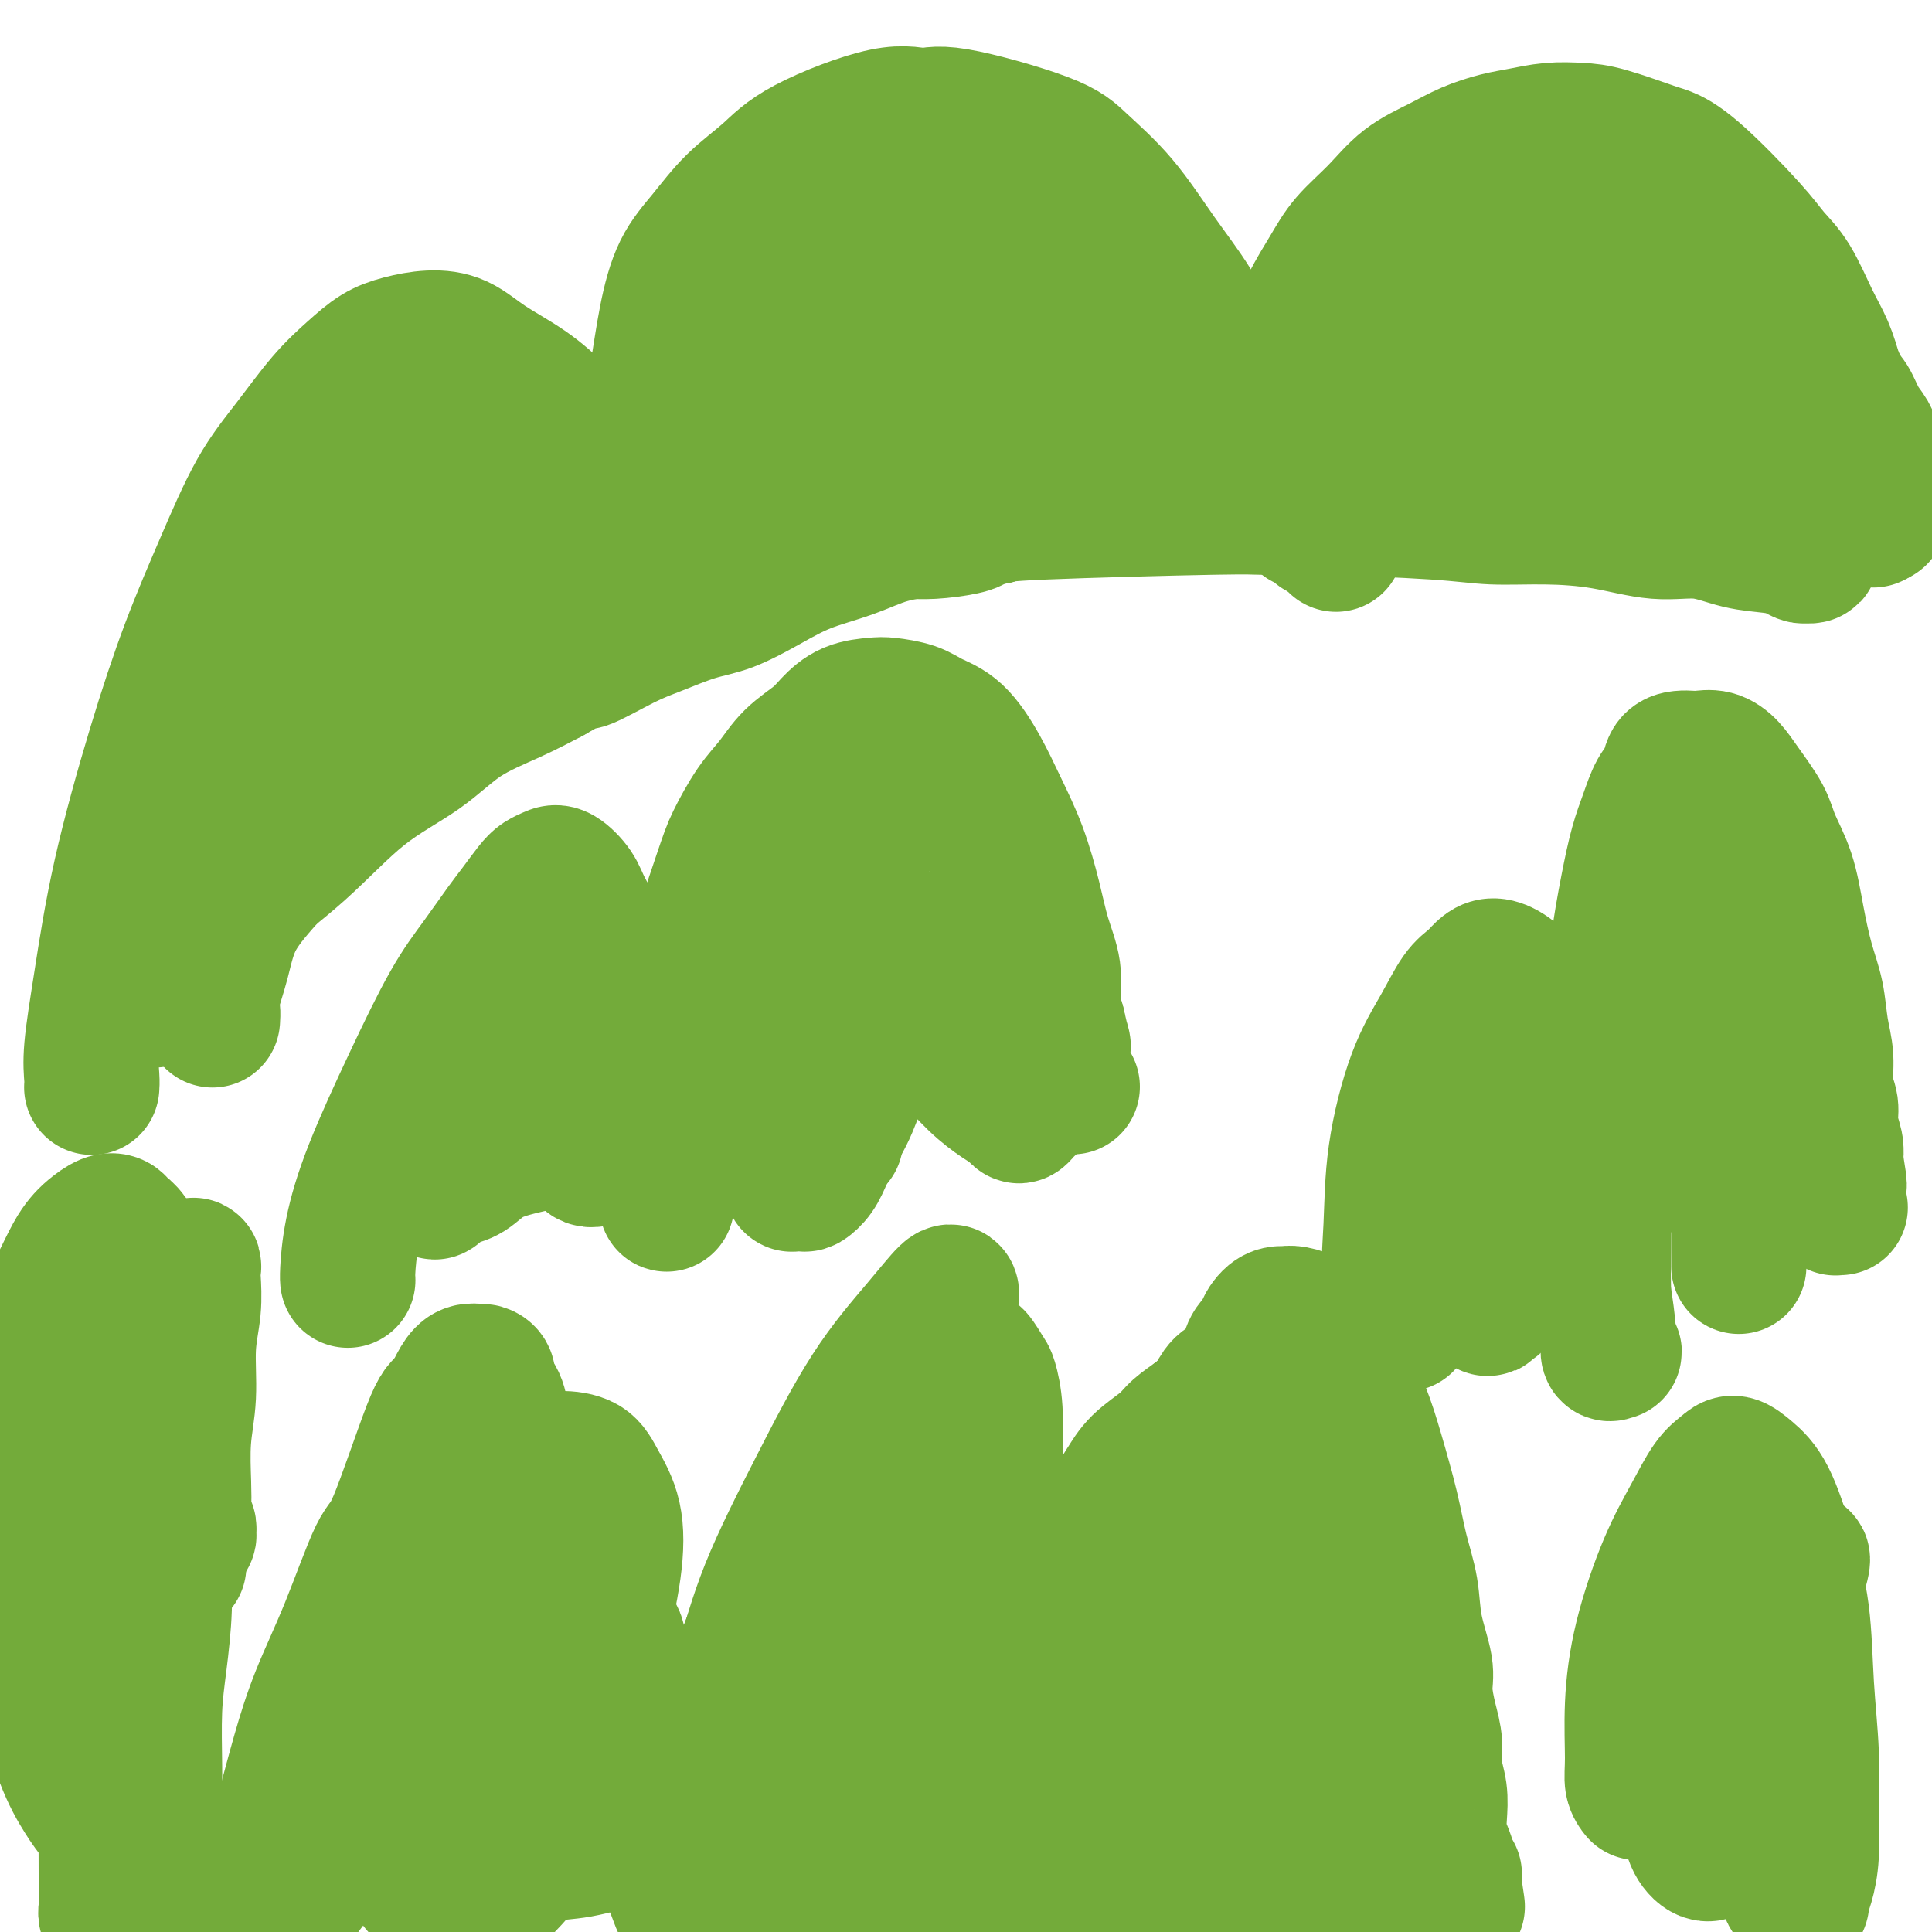 <svg viewBox='0 0 400 400' version='1.1' xmlns='http://www.w3.org/2000/svg' xmlns:xlink='http://www.w3.org/1999/xlink'><g fill='none' stroke='#73AB3A' stroke-width='4' stroke-linecap='round' stroke-linejoin='round'><path d='M52,401c-0.032,-0.043 -0.064,-0.087 0,0c0.064,0.087 0.223,0.303 0,0c-0.223,-0.303 -0.829,-1.127 -1,-3c-0.171,-1.873 0.091,-4.797 1,-11c0.909,-6.203 2.464,-15.685 5,-26c2.536,-10.315 6.052,-21.463 10,-32c3.948,-10.537 8.328,-20.465 12,-27c3.672,-6.535 6.636,-9.679 9,-12c2.364,-2.321 4.127,-3.821 6,-5c1.873,-1.179 3.855,-2.039 6,-2c2.145,0.039 4.451,0.975 7,3c2.549,2.025 5.340,5.139 8,9c2.660,3.861 5.189,8.468 7,14c1.811,5.532 2.906,11.990 4,18c1.094,6.010 2.188,11.571 3,17c0.812,5.429 1.342,10.725 2,16c0.658,5.275 1.444,10.530 2,15c0.556,4.470 0.882,8.154 1,11c0.118,2.846 0.029,4.853 0,7c-0.029,2.147 0.003,4.434 0,6c-0.003,1.566 -0.041,2.412 0,3c0.041,0.588 0.161,0.918 0,1c-0.161,0.082 -0.602,-0.085 -1,-1c-0.398,-0.915 -0.753,-2.580 -1,-5c-0.247,-2.420 -0.386,-5.597 0,-11c0.386,-5.403 1.296,-13.032 3,-21c1.704,-7.968 4.201,-16.277 7,-24c2.799,-7.723 5.899,-14.862 9,-22'/><path d='M151,319c4.359,-10.663 7.257,-14.321 10,-19c2.743,-4.679 5.332,-10.381 8,-15c2.668,-4.619 5.417,-8.157 8,-11c2.583,-2.843 5.001,-4.991 7,-7c1.999,-2.009 3.577,-3.879 5,-5c1.423,-1.121 2.689,-1.491 4,-2c1.311,-0.509 2.667,-1.156 4,-1c1.333,0.156 2.644,1.114 4,3c1.356,1.886 2.755,4.699 4,8c1.245,3.301 2.334,7.089 3,12c0.666,4.911 0.909,10.947 1,17c0.091,6.053 0.028,12.125 0,20c-0.028,7.875 -0.023,17.552 0,22c0.023,4.448 0.062,3.666 0,10c-0.062,6.334 -0.227,19.783 0,28c0.227,8.217 0.846,11.200 1,15c0.154,3.800 -0.158,8.417 0,12c0.158,3.583 0.785,6.134 1,8c0.215,1.866 0.019,3.048 0,4c-0.019,0.952 0.141,1.676 0,2c-0.141,0.324 -0.581,0.250 -1,0c-0.419,-0.250 -0.816,-0.676 -1,-2c-0.184,-1.324 -0.153,-3.545 0,-7c0.153,-3.455 0.429,-8.144 1,-14c0.571,-5.856 1.436,-12.881 3,-20c1.564,-7.119 3.828,-14.334 6,-21c2.172,-6.666 4.253,-12.783 6,-19c1.747,-6.217 3.159,-12.532 5,-18c1.841,-5.468 4.111,-10.087 6,-14c1.889,-3.913 3.397,-7.118 5,-10c1.603,-2.882 3.302,-5.441 5,-8'/><path d='M246,287c3.400,-5.805 3.899,-4.318 5,-5c1.101,-0.682 2.803,-3.534 4,-5c1.197,-1.466 1.890,-1.545 3,-2c1.110,-0.455 2.639,-1.287 4,-2c1.361,-0.713 2.556,-1.308 4,-1c1.444,0.308 3.139,1.520 5,3c1.861,1.480 3.888,3.228 6,6c2.112,2.772 4.309,6.569 6,11c1.691,4.431 2.877,9.498 4,15c1.123,5.502 2.184,11.439 3,18c0.816,6.561 1.385,13.745 2,19c0.615,5.255 1.274,8.580 2,15c0.726,6.420 1.519,15.936 2,20c0.481,4.064 0.650,2.675 1,4c0.350,1.325 0.883,5.363 1,8c0.117,2.637 -0.180,3.873 0,5c0.180,1.127 0.836,2.144 1,3c0.164,0.856 -0.166,1.550 0,2c0.166,0.450 0.828,0.657 1,1c0.172,0.343 -0.146,0.823 0,1c0.146,0.177 0.756,0.051 1,0c0.244,-0.051 0.122,-0.025 0,0'/><path d='M261,339c0.000,0.000 0.000,0.000 0,0c0.000,0.000 0.000,0.000 0,0c0.000,0.000 0.000,0.000 0,0'/></g>
<g fill='none' stroke='#73AB3A' stroke-width='28' stroke-linecap='round' stroke-linejoin='round'><path d='M267,329c0.000,0.000 0.000,0.000 0,0c0.000,0.000 0.000,0.000 0,0c0.000,0.000 0.000,0.000 0,0'/><path d='M255,323c0.000,0.000 0.000,0.000 0,0c0.000,0.000 0.000,0.000 0,0c-0.000,0.000 0.000,0.000 0,0'/><path d='M255,302c0.000,0.000 0.000,0.000 0,0c0.000,0.000 0.000,0.000 0,0'/><path d='M262,287c0.000,0.000 0.100,0.100 0.1,0.1'/><path d='M269,304c0.000,0.000 0.000,0.000 0,0c0.000,0.000 0.000,0.000 0,0c0.000,0.000 0.000,0.000 0,0'/><path d='M272,296c0.000,0.000 0.000,0.000 0,0c0.000,0.000 0.000,0.000 0,0c-0.000,0.000 0.000,0.000 0,0'/><path d='M271,314c0.000,0.000 0.000,0.000 0,0c0.000,0.000 0.000,0.000 0,0'/><path d='M280,319c0.000,0.000 0.000,0.000 0,0c0.000,0.000 0.000,0.000 0,0c0.000,0.000 0.000,0.000 0,0'/><path d='M271,342c0.000,0.000 0.000,0.000 0,0c0.000,0.000 0.000,0.000 0,0c0.000,-0.000 0.000,0.000 0,0c0.000,0.000 0.000,0.000 0,0'/><path d='M273,363c0.000,0.000 0.000,0.000 0,0c0.000,0.000 0.000,0.000 0,0'/><path d='M281,383c0.000,0.000 0.000,0.000 0,0c0.000,0.000 0.000,0.000 0,0c0.000,0.000 0.000,0.000 0,0c0.000,-0.000 0.000,0.000 0,0'/><path d='M283,397c0.000,0.000 0.000,0.000 0,0c0.000,0.000 0.000,0.000 0,0c0.000,0.000 0.000,0.000 0,0c0.000,-0.000 0.000,0.000 0,0'/><path d='M247,388c0.000,0.000 0.000,0.000 0,0c0.000,0.000 0.000,0.000 0,0c0.000,0.000 0.000,0.000 0,0'/><path d='M242,374c0.000,0.000 0.000,0.000 0,0c0.000,0.000 0.000,0.000 0,0c0.000,0.000 0.000,0.000 0,0c-0.000,0.000 0.000,0.000 0,0'/><path d='M253,341c0.000,0.000 0.000,0.000 0,0c0.000,0.000 0.000,0.000 0,0c0.000,0.000 0.000,0.000 0,0c-0.000,0.000 0.000,0.000 0,0c0.000,0.000 0.000,0.000 0,0c-0.000,0.000 0.000,0.000 0,0'/><path d='M229,388c0.000,0.000 0.000,0.000 0,0c0.000,0.000 0.000,0.000 0,0'/><path d='M242,376c0.000,0.000 0.000,0.000 0,0c0.000,0.000 0.000,0.000 0,0c0.000,0.000 0.000,0.000 0,0c-0.000,0.000 0.000,0.000 0,0'/><path d='M230,392c0.000,0.000 0.100,0.100 0.1,0.1'/><path d='M253,374c0.000,0.000 0.100,0.100 0.1,0.1'/><path d='M260,397c0.000,0.000 0.000,0.000 0,0c0.000,0.000 0.000,0.000 0,0'/><path d='M258,366c0.000,0.000 0.000,0.000 0,0c0.000,0.000 0.000,0.000 0,0c0.000,0.000 0.000,0.000 0,0c0.000,0.000 0.000,0.000 0,0'/><path d='M215,399c0.000,0.000 0.000,0.000 0,0c0.000,0.000 0.000,0.000 0,0'/><path d='M216,375c0.000,0.000 0.000,0.000 0,0c0.000,0.000 0.000,0.000 0,0'/><path d='M235,370c0.000,0.000 0.000,0.000 0,0c0.000,0.000 0.000,0.000 0,0c0.000,-0.000 0.000,0.000 0,0'/><path d='M237,357c0.000,0.000 0.100,0.100 0.1,0.1'/><path d='M242,342c0.000,0.000 0.000,0.000 0,0c0.000,0.000 0.000,0.000 0,0c0.000,-0.000 0.000,0.000 0,0c0.000,0.000 0.000,0.000 0,0c0.000,0.000 0.000,0.000 0,0'/><path d='M256,316c0.000,0.000 0.000,0.000 0,0c0.000,0.000 0.000,0.000 0,0c0.000,0.000 0.000,0.000 0,0c0.000,0.000 0.000,0.000 0,0'/><path d='M243,322c0.000,0.000 0.000,0.000 0,0c0.000,0.000 0.000,0.000 0,0'/><path d='M221,358c0.000,0.000 0.000,0.000 0,0c0.000,0.000 0.000,0.000 0,0c0.000,0.000 0.000,0.000 0,0'/><path d='M224,332c0.000,0.000 0.000,0.000 0,0c0.000,0.000 0.000,0.000 0,0'/><path d='M236,312c0.000,0.000 0.000,0.000 0,0c0.000,0.000 -0.000,0.000 0,0c0.000,0.000 0.000,0.000 0,0'/><path d='M283,330c0.000,0.000 0.000,0.000 0,0c0.000,0.000 0.000,0.000 0,0'/><path d='M290,359c0.000,0.000 0.000,0.000 0,0c0.000,0.000 0.000,0.000 0,0'/><path d='M289,377c0.000,0.000 0.000,0.000 0,0c0.000,0.000 0.000,0.000 0,0c0.000,-0.000 0.000,0.000 0,0c0.000,0.000 0.000,0.000 0,0c0.000,0.000 0.000,0.000 0,0'/><path d='M289,358c0.000,0.000 0.100,0.100 0.1,0.1'/><path d='M197,268c0.000,-0.003 0.000,-0.005 0,0c-0.000,0.005 -0.001,0.019 0,0c0.001,-0.019 0.003,-0.070 0,0c-0.003,0.070 -0.012,0.261 0,0c0.012,-0.261 0.044,-0.976 -1,0c-1.044,0.976 -3.164,3.641 -6,7c-2.836,3.359 -6.388,7.410 -10,13c-3.612,5.590 -7.283,12.718 -11,20c-3.717,7.282 -7.481,14.717 -10,21c-2.519,6.283 -3.793,11.412 -5,15c-1.207,3.588 -2.347,5.634 -3,8c-0.653,2.366 -0.820,5.053 -1,7c-0.180,1.947 -0.374,3.152 -1,4c-0.626,0.848 -1.684,1.337 -2,2c-0.316,0.663 0.112,1.501 0,2c-0.112,0.499 -0.763,0.659 -1,1c-0.237,0.341 -0.061,0.863 0,1c0.061,0.137 0.005,-0.110 0,0c-0.005,0.110 0.040,0.576 0,1c-0.040,0.424 -0.165,0.804 0,1c0.165,0.196 0.621,0.207 1,0c0.379,-0.207 0.680,-0.630 1,-1c0.320,-0.370 0.660,-0.685 1,-1'/><path d='M149,369c0.412,-0.276 -0.059,0.034 0,0c0.059,-0.034 0.649,-0.410 1,-1c0.351,-0.590 0.464,-1.392 1,-2c0.536,-0.608 1.496,-1.023 2,-2c0.504,-0.977 0.553,-2.518 1,-4c0.447,-1.482 1.292,-2.906 2,-4c0.708,-1.094 1.278,-1.859 2,-3c0.722,-1.141 1.597,-2.656 2,-4c0.403,-1.344 0.336,-2.515 1,-4c0.664,-1.485 2.061,-3.284 3,-5c0.939,-1.716 1.421,-3.347 2,-5c0.579,-1.653 1.253,-3.326 2,-5c0.747,-1.674 1.565,-3.348 2,-5c0.435,-1.652 0.488,-3.281 1,-5c0.512,-1.719 1.484,-3.528 2,-5c0.516,-1.472 0.575,-2.606 1,-4c0.425,-1.394 1.216,-3.050 2,-4c0.784,-0.950 1.562,-1.196 2,-2c0.438,-0.804 0.536,-2.165 1,-3c0.464,-0.835 1.294,-1.145 2,-2c0.706,-0.855 1.288,-2.255 2,-3c0.712,-0.745 1.552,-0.835 2,-1c0.448,-0.165 0.503,-0.407 1,-1c0.497,-0.593 1.438,-1.539 2,-2c0.562,-0.461 0.747,-0.439 1,-1c0.253,-0.561 0.575,-1.705 1,-2c0.425,-0.295 0.954,0.258 1,0c0.046,-0.258 -0.390,-1.327 0,-2c0.390,-0.673 1.605,-0.950 2,-1c0.395,-0.050 -0.030,0.129 0,0c0.030,-0.129 0.515,-0.564 1,-1'/><path d='M194,286c2.947,-3.426 1.316,-1.491 1,-1c-0.316,0.491 0.684,-0.461 1,-1c0.316,-0.539 -0.052,-0.667 0,-1c0.052,-0.333 0.525,-0.873 1,-1c0.475,-0.127 0.952,0.159 1,0c0.048,-0.159 -0.334,-0.764 0,-1c0.334,-0.236 1.385,-0.102 2,0c0.615,0.102 0.796,0.172 1,0c0.204,-0.172 0.433,-0.585 1,0c0.567,0.585 1.473,2.170 2,3c0.527,0.830 0.674,0.906 1,2c0.326,1.094 0.830,3.207 1,6c0.170,2.793 0.007,6.267 0,10c-0.007,3.733 0.142,7.726 0,12c-0.142,4.274 -0.574,8.831 -1,13c-0.426,4.169 -0.847,7.951 -1,11c-0.153,3.049 -0.040,5.365 0,8c0.040,2.635 0.007,5.589 0,8c-0.007,2.411 0.012,4.279 0,6c-0.012,1.721 -0.056,3.296 0,5c0.056,1.704 0.211,3.537 0,5c-0.211,1.463 -0.789,2.555 -1,4c-0.211,1.445 -0.057,3.244 0,5c0.057,1.756 0.015,3.468 0,5c-0.015,1.532 -0.004,2.884 0,4c0.004,1.116 0.001,1.995 0,3c-0.001,1.005 -0.000,2.137 0,3c0.000,0.863 0.000,1.458 0,2c-0.000,0.542 -0.000,1.030 0,2c0.000,0.970 0.000,2.420 0,3c-0.000,0.580 -0.000,0.290 0,0'/><path d='M203,401c-0.465,17.144 -0.127,5.505 0,1c0.127,-4.505 0.044,-1.877 0,-1c-0.044,0.877 -0.048,0.001 0,-1c0.048,-1.001 0.150,-2.129 0,-4c-0.150,-1.871 -0.551,-4.485 -1,-8c-0.449,-3.515 -0.947,-7.932 -1,-12c-0.053,-4.068 0.340,-7.787 0,-12c-0.340,-4.213 -1.412,-8.920 -2,-13c-0.588,-4.080 -0.694,-7.532 -1,-11c-0.306,-3.468 -0.814,-6.950 -1,-10c-0.186,-3.050 -0.050,-5.667 0,-8c0.050,-2.333 0.013,-4.381 0,-6c-0.013,-1.619 -0.003,-2.809 0,-4c0.003,-1.191 -0.003,-2.384 0,-3c0.003,-0.616 0.014,-0.655 0,-1c-0.014,-0.345 -0.053,-0.994 0,-1c0.053,-0.006 0.199,0.633 0,1c-0.199,0.367 -0.743,0.461 -1,1c-0.257,0.539 -0.229,1.523 -1,3c-0.771,1.477 -2.343,3.449 -4,6c-1.657,2.551 -3.400,5.682 -5,9c-1.600,3.318 -3.057,6.823 -5,10c-1.943,3.177 -4.372,6.026 -6,9c-1.628,2.974 -2.455,6.073 -4,9c-1.545,2.927 -3.808,5.682 -5,8c-1.192,2.318 -1.314,4.200 -2,6c-0.686,1.800 -1.938,3.518 -3,5c-1.062,1.482 -1.934,2.727 -3,4c-1.066,1.273 -2.325,2.573 -3,4c-0.675,1.427 -0.764,2.979 -1,4c-0.236,1.021 -0.618,1.510 -1,2'/><path d='M153,388c-6.811,12.567 -1.840,4.485 0,2c1.840,-2.485 0.549,0.625 0,2c-0.549,1.375 -0.357,1.013 0,1c0.357,-0.013 0.880,0.323 1,1c0.120,0.677 -0.164,1.694 0,2c0.164,0.306 0.776,-0.099 1,0c0.224,0.099 0.059,0.703 0,1c-0.059,0.297 -0.012,0.289 0,0c0.012,-0.289 -0.011,-0.857 0,-1c0.011,-0.143 0.055,0.139 0,0c-0.055,-0.139 -0.211,-0.700 0,-1c0.211,-0.300 0.789,-0.338 1,-2c0.211,-1.662 0.057,-4.948 0,-7c-0.057,-2.052 -0.015,-2.871 0,-4c0.015,-1.129 0.004,-2.567 0,-4c-0.004,-1.433 -0.001,-2.860 0,-4c0.001,-1.140 0.001,-1.993 0,-3c-0.001,-1.007 -0.001,-2.167 0,-3c0.001,-0.833 0.003,-1.337 0,-2c-0.003,-0.663 -0.011,-1.484 0,-2c0.011,-0.516 0.041,-0.726 0,-1c-0.041,-0.274 -0.155,-0.611 0,-1c0.155,-0.389 0.577,-0.831 1,-1c0.423,-0.169 0.845,-0.066 1,0c0.155,0.066 0.042,0.095 0,0c-0.042,-0.095 -0.012,-0.313 0,0c0.012,0.313 0.006,1.156 0,2'/><path d='M158,363c0.439,-5.023 -0.464,-1.079 -1,1c-0.536,2.079 -0.706,2.293 -1,3c-0.294,0.707 -0.714,1.907 -1,3c-0.286,1.093 -0.440,2.078 -1,3c-0.560,0.922 -1.527,1.780 -2,3c-0.473,1.220 -0.451,2.802 -1,4c-0.549,1.198 -1.667,2.012 -2,3c-0.333,0.988 0.121,2.149 0,3c-0.121,0.851 -0.817,1.393 -1,2c-0.183,0.607 0.147,1.281 0,2c-0.147,0.719 -0.770,1.484 -1,2c-0.230,0.516 -0.065,0.784 0,1c0.065,0.216 0.032,0.380 0,1c-0.032,0.620 -0.061,1.698 0,2c0.061,0.302 0.213,-0.171 0,0c-0.213,0.171 -0.789,0.985 -1,1c-0.211,0.015 -0.057,-0.769 0,-1c0.057,-0.231 0.015,0.092 0,0c-0.015,-0.092 -0.004,-0.598 0,-1c0.004,-0.402 0.002,-0.701 0,-1'/><path d='M146,394c-1.487,4.703 0.797,0.961 2,-1c1.203,-1.961 1.325,-2.142 2,-3c0.675,-0.858 1.902,-2.393 3,-4c1.098,-1.607 2.068,-3.287 3,-5c0.932,-1.713 1.827,-3.458 3,-5c1.173,-1.542 2.624,-2.879 4,-4c1.376,-1.121 2.676,-2.025 4,-3c1.324,-0.975 2.672,-2.020 4,-3c1.328,-0.980 2.635,-1.894 4,-3c1.365,-1.106 2.788,-2.402 4,-3c1.212,-0.598 2.213,-0.497 3,-1c0.787,-0.503 1.359,-1.611 2,-2c0.641,-0.389 1.353,-0.061 2,0c0.647,0.061 1.231,-0.146 2,0c0.769,0.146 1.722,0.646 2,1c0.278,0.354 -0.121,0.560 0,1c0.121,0.440 0.762,1.112 1,2c0.238,0.888 0.074,1.993 0,3c-0.074,1.007 -0.058,1.915 0,3c0.058,1.085 0.159,2.346 0,4c-0.159,1.654 -0.579,3.700 -1,5c-0.421,1.300 -0.845,1.854 -1,3c-0.155,1.146 -0.041,2.885 0,4c0.041,1.115 0.009,1.605 0,2c-0.009,0.395 0.005,0.695 0,1c-0.005,0.305 -0.028,0.615 0,1c0.028,0.385 0.107,0.846 0,1c-0.107,0.154 -0.400,-0.000 0,0c0.400,0.000 1.492,0.154 2,0c0.508,-0.154 0.431,-0.615 1,-1c0.569,-0.385 1.785,-0.692 3,-1'/><path d='M195,386c1.672,-0.563 2.851,-1.969 4,-3c1.149,-1.031 2.267,-1.687 4,-3c1.733,-1.313 4.081,-3.284 6,-5c1.919,-1.716 3.408,-3.178 5,-5c1.592,-1.822 3.287,-4.006 5,-6c1.713,-1.994 3.444,-3.799 5,-6c1.556,-2.201 2.937,-4.798 4,-7c1.063,-2.202 1.807,-4.011 3,-6c1.193,-1.989 2.833,-4.160 4,-6c1.167,-1.840 1.860,-3.348 3,-5c1.140,-1.652 2.728,-3.446 4,-5c1.272,-1.554 2.230,-2.867 3,-4c0.770,-1.133 1.354,-2.086 2,-3c0.646,-0.914 1.354,-1.789 2,-3c0.646,-1.211 1.231,-2.758 2,-4c0.769,-1.242 1.723,-2.178 2,-3c0.277,-0.822 -0.122,-1.529 0,-3c0.122,-1.471 0.765,-3.707 1,-5c0.235,-1.293 0.063,-1.642 0,-2c-0.063,-0.358 -0.016,-0.726 0,-1c0.016,-0.274 0.000,-0.454 0,-1c-0.000,-0.546 0.015,-1.457 0,-2c-0.015,-0.543 -0.059,-0.719 0,-1c0.059,-0.281 0.222,-0.668 0,-1c-0.222,-0.332 -0.829,-0.611 -1,-1c-0.171,-0.389 0.095,-0.889 0,-1c-0.095,-0.111 -0.551,0.166 -1,0c-0.449,-0.166 -0.890,-0.775 -1,-1c-0.110,-0.225 0.111,-0.064 0,0c-0.111,0.064 -0.556,0.032 -1,0'/><path d='M250,293c-0.780,-1.689 -0.731,-0.411 -1,0c-0.269,0.411 -0.857,-0.045 -1,0c-0.143,0.045 0.159,0.591 0,1c-0.159,0.409 -0.779,0.680 -1,1c-0.221,0.320 -0.042,0.688 0,1c0.042,0.312 -0.054,0.568 0,1c0.054,0.432 0.259,1.042 1,3c0.741,1.958 2.019,5.265 3,7c0.981,1.735 1.667,1.898 2,2c0.333,0.102 0.315,0.144 1,1c0.685,0.856 2.074,2.527 3,4c0.926,1.473 1.391,2.749 2,4c0.609,1.251 1.363,2.479 2,4c0.637,1.521 1.158,3.336 2,5c0.842,1.664 2.005,3.179 3,5c0.995,1.821 1.821,3.950 2,6c0.179,2.050 -0.289,4.021 0,6c0.289,1.979 1.335,3.966 2,6c0.665,2.034 0.949,4.116 1,6c0.051,1.884 -0.130,3.572 0,5c0.130,1.428 0.571,2.596 1,4c0.429,1.404 0.847,3.044 1,4c0.153,0.956 0.041,1.229 0,2c-0.041,0.771 -0.012,2.041 0,3c0.012,0.959 0.007,1.607 0,2c-0.007,0.393 -0.016,0.532 0,1c0.016,0.468 0.057,1.266 0,2c-0.057,0.734 -0.211,1.403 0,2c0.211,0.597 0.788,1.122 1,2c0.212,0.878 0.061,2.108 0,3c-0.061,0.892 -0.030,1.446 0,2'/><path d='M274,388c0.933,7.918 0.266,2.712 0,1c-0.266,-1.712 -0.132,0.071 0,1c0.132,0.929 0.263,1.004 0,1c-0.263,-0.004 -0.918,-0.086 -1,0c-0.082,0.086 0.410,0.340 0,0c-0.410,-0.340 -1.721,-1.272 -3,-3c-1.279,-1.728 -2.525,-4.250 -4,-6c-1.475,-1.750 -3.178,-2.726 -7,-9c-3.822,-6.274 -9.763,-17.844 -13,-24c-3.237,-6.156 -3.770,-6.898 -5,-9c-1.230,-2.102 -3.156,-5.564 -4,-8c-0.844,-2.436 -0.604,-3.846 -1,-5c-0.396,-1.154 -1.427,-2.053 -2,-3c-0.573,-0.947 -0.689,-1.943 -1,-3c-0.311,-1.057 -0.816,-2.174 -1,-3c-0.184,-0.826 -0.047,-1.360 0,-2c0.047,-0.640 0.005,-1.384 0,-2c-0.005,-0.616 0.026,-1.102 0,-2c-0.026,-0.898 -0.108,-2.207 0,-3c0.108,-0.793 0.405,-1.069 1,-2c0.595,-0.931 1.486,-2.517 3,-4c1.514,-1.483 3.650,-2.862 5,-4c1.350,-1.138 1.912,-2.033 3,-3c1.088,-0.967 2.701,-2.005 4,-3c1.299,-0.995 2.284,-1.947 3,-3c0.716,-1.053 1.164,-2.208 2,-3c0.836,-0.792 2.059,-1.223 3,-2c0.941,-0.777 1.599,-1.902 2,-3c0.401,-1.098 0.543,-2.171 1,-3c0.457,-0.829 1.228,-1.415 2,-2'/><path d='M261,277c4.063,-4.370 1.720,-2.296 1,-2c-0.720,0.296 0.182,-1.185 1,-2c0.818,-0.815 1.553,-0.962 2,-1c0.447,-0.038 0.608,0.034 1,0c0.392,-0.034 1.017,-0.175 2,0c0.983,0.175 2.325,0.665 3,1c0.675,0.335 0.683,0.513 2,2c1.317,1.487 3.942,4.281 5,6c1.058,1.719 0.548,2.361 1,4c0.452,1.639 1.865,4.273 3,7c1.135,2.727 1.990,5.545 3,9c1.010,3.455 2.173,7.547 3,11c0.827,3.453 1.317,6.266 2,9c0.683,2.734 1.559,5.388 2,8c0.441,2.612 0.448,5.180 1,8c0.552,2.820 1.650,5.891 2,8c0.350,2.109 -0.046,3.256 0,5c0.046,1.744 0.534,4.087 1,6c0.466,1.913 0.909,3.397 1,5c0.091,1.603 -0.169,3.324 0,5c0.169,1.676 0.767,3.307 1,5c0.233,1.693 0.100,3.447 0,5c-0.100,1.553 -0.167,2.903 0,4c0.167,1.097 0.566,1.939 1,3c0.434,1.061 0.901,2.340 1,3c0.099,0.660 -0.170,0.702 0,1c0.170,0.298 0.777,0.853 1,1c0.223,0.147 0.060,-0.114 0,0c-0.060,0.114 -0.017,0.604 0,1c0.017,0.396 0.009,0.698 0,1'/><path d='M301,390c1.397,9.376 0.389,2.316 0,0c-0.389,-2.316 -0.159,0.111 0,1c0.159,0.889 0.248,0.239 0,0c-0.248,-0.239 -0.835,-0.067 -1,0c-0.165,0.067 0.090,0.029 0,0c-0.090,-0.029 -0.525,-0.048 -1,0c-0.475,0.048 -0.990,0.165 -1,0c-0.010,-0.165 0.486,-0.611 0,-1c-0.486,-0.389 -1.953,-0.720 -3,-1c-1.047,-0.280 -1.675,-0.509 -3,-1c-1.325,-0.491 -3.346,-1.243 -6,-2c-2.654,-0.757 -5.942,-1.520 -10,-2c-4.058,-0.480 -8.886,-0.676 -13,-1c-4.114,-0.324 -7.516,-0.777 -11,-1c-3.484,-0.223 -7.052,-0.215 -11,0c-3.948,0.215 -8.276,0.639 -12,1c-3.724,0.361 -6.845,0.659 -10,1c-3.155,0.341 -6.344,0.724 -9,1c-2.656,0.276 -4.779,0.444 -7,1c-2.221,0.556 -4.541,1.500 -7,2c-2.459,0.500 -5.058,0.557 -7,1c-1.942,0.443 -3.226,1.271 -5,2c-1.774,0.729 -4.036,1.358 -6,2c-1.964,0.642 -3.630,1.296 -5,2c-1.370,0.704 -2.446,1.459 -4,2c-1.554,0.541 -3.587,0.869 -5,1c-1.413,0.131 -2.207,0.066 -3,0'/><path d='M161,398c-6.836,2.083 -2.927,1.289 -2,1c0.927,-0.289 -1.129,-0.074 -2,0c-0.871,0.074 -0.558,0.006 -1,0c-0.442,-0.006 -1.638,0.051 -2,0c-0.362,-0.051 0.109,-0.210 0,0c-0.109,0.210 -0.800,0.788 -1,1c-0.200,0.212 0.091,0.057 0,0c-0.091,-0.057 -0.563,-0.015 -1,0c-0.437,0.015 -0.839,0.004 -1,0c-0.161,-0.004 -0.082,-0.001 0,0c0.082,0.001 0.166,0.000 0,0c-0.166,-0.000 -0.583,-0.000 -1,0'/><path d='M150,400c-2.046,0.313 -1.661,0.096 -2,0c-0.339,-0.096 -1.404,-0.072 -2,0c-0.596,0.072 -0.725,0.192 -1,0c-0.275,-0.192 -0.696,-0.694 -1,-1c-0.304,-0.306 -0.489,-0.414 -1,-1c-0.511,-0.586 -1.346,-1.650 -2,-3c-0.654,-1.350 -1.128,-2.985 -2,-5c-0.872,-2.015 -2.144,-4.411 -3,-7c-0.856,-2.589 -1.296,-5.370 -2,-8c-0.704,-2.630 -1.672,-5.110 -3,-9c-1.328,-3.890 -3.017,-9.189 -4,-12c-0.983,-2.811 -1.259,-3.134 -2,-5c-0.741,-1.866 -1.946,-5.274 -3,-8c-1.054,-2.726 -1.958,-4.770 -3,-7c-1.042,-2.230 -2.223,-4.647 -3,-7c-0.777,-2.353 -1.150,-4.644 -2,-7c-0.850,-2.356 -2.179,-4.779 -3,-7c-0.821,-2.221 -1.136,-4.240 -2,-6c-0.864,-1.760 -2.278,-3.262 -3,-5c-0.722,-1.738 -0.753,-3.712 -1,-5c-0.247,-1.288 -0.710,-1.890 -1,-3c-0.290,-1.110 -0.408,-2.728 -1,-4c-0.592,-1.272 -1.660,-2.197 -2,-3c-0.340,-0.803 0.046,-1.484 0,-2c-0.046,-0.516 -0.526,-0.866 -1,-1c-0.474,-0.134 -0.942,-0.053 -1,0c-0.058,0.053 0.294,0.076 0,0c-0.294,-0.076 -1.233,-0.251 -2,0c-0.767,0.251 -1.362,0.929 -2,2c-0.638,1.071 -1.319,2.536 -2,4'/><path d='M93,290c-1.609,1.196 -2.131,1.186 -4,6c-1.869,4.814 -5.084,14.453 -7,19c-1.916,4.547 -2.533,4.002 -4,7c-1.467,2.998 -3.783,9.539 -6,15c-2.217,5.461 -4.333,9.842 -6,14c-1.667,4.158 -2.884,8.093 -4,12c-1.116,3.907 -2.131,7.785 -3,11c-0.869,3.215 -1.592,5.767 -2,8c-0.408,2.233 -0.503,4.146 -1,6c-0.497,1.854 -1.398,3.649 -2,5c-0.602,1.351 -0.907,2.257 -1,3c-0.093,0.743 0.026,1.324 0,2c-0.026,0.676 -0.198,1.446 0,2c0.198,0.554 0.767,0.890 1,1c0.233,0.110 0.132,-0.008 0,0c-0.132,0.008 -0.295,0.142 0,0c0.295,-0.142 1.048,-0.559 2,-1c0.952,-0.441 2.101,-0.907 3,-2c0.899,-1.093 1.546,-2.813 3,-5c1.454,-2.187 3.716,-4.841 6,-8c2.284,-3.159 4.591,-6.822 7,-11c2.409,-4.178 4.921,-8.872 7,-13c2.079,-4.128 3.724,-7.690 5,-11c1.276,-3.310 2.184,-6.368 3,-9c0.816,-2.632 1.540,-4.839 2,-7c0.460,-2.161 0.656,-4.275 1,-6c0.344,-1.725 0.834,-3.060 1,-4c0.166,-0.940 0.006,-1.484 0,-2c-0.006,-0.516 0.141,-1.005 0,-1c-0.141,0.005 -0.571,0.502 -1,1'/><path d='M93,322c1.544,-5.966 -0.098,-1.381 -1,1c-0.902,2.381 -1.066,2.558 -1,4c0.066,1.442 0.360,4.147 0,7c-0.360,2.853 -1.376,5.852 -2,9c-0.624,3.148 -0.857,6.446 -1,10c-0.143,3.554 -0.196,7.366 0,11c0.196,3.634 0.641,7.092 1,10c0.359,2.908 0.632,5.267 1,7c0.368,1.733 0.831,2.839 1,4c0.169,1.161 0.045,2.376 0,3c-0.045,0.624 -0.011,0.659 0,1c0.011,0.341 -0.001,0.990 0,1c0.001,0.010 0.014,-0.620 0,-1c-0.014,-0.380 -0.054,-0.510 0,-1c0.054,-0.490 0.202,-1.340 0,-3c-0.202,-1.660 -0.752,-4.129 -1,-7c-0.248,-2.871 -0.193,-6.142 0,-10c0.193,-3.858 0.522,-8.302 1,-13c0.478,-4.698 1.103,-9.649 2,-14c0.897,-4.351 2.067,-8.100 3,-12c0.933,-3.900 1.630,-7.949 3,-11c1.370,-3.051 3.413,-5.104 5,-7c1.587,-1.896 2.717,-3.636 4,-5c1.283,-1.364 2.719,-2.351 4,-3c1.281,-0.649 2.408,-0.961 4,-1c1.592,-0.039 3.647,0.194 5,1c1.353,0.806 2.002,2.185 3,4c0.998,1.815 2.346,4.066 3,7c0.654,2.934 0.616,6.553 0,11c-0.616,4.447 -1.808,9.724 -3,15'/><path d='M124,340c-0.895,6.767 -1.633,10.685 -3,15c-1.367,4.315 -3.362,9.028 -5,13c-1.638,3.972 -2.918,7.202 -4,10c-1.082,2.798 -1.966,5.164 -3,7c-1.034,1.836 -2.217,3.143 -3,4c-0.783,0.857 -1.166,1.265 -2,2c-0.834,0.735 -2.119,1.796 -3,2c-0.881,0.204 -1.356,-0.451 -2,-1c-0.644,-0.549 -1.456,-0.993 -2,-2c-0.544,-1.007 -0.821,-2.576 -1,-4c-0.179,-1.424 -0.260,-2.704 1,-7c1.260,-4.296 3.860,-11.610 7,-18c3.140,-6.390 6.818,-11.858 9,-15c2.182,-3.142 2.867,-3.959 4,-5c1.133,-1.041 2.715,-2.307 4,-3c1.285,-0.693 2.272,-0.813 3,-1c0.728,-0.187 1.198,-0.439 2,0c0.802,0.439 1.935,1.571 2,3c0.065,1.429 -0.939,3.156 -2,6c-1.061,2.844 -2.181,6.806 -4,11c-1.819,4.194 -4.339,8.620 -7,12c-2.661,3.380 -5.465,5.713 -8,8c-2.535,2.287 -4.802,4.528 -7,6c-2.198,1.472 -4.328,2.175 -6,3c-1.672,0.825 -2.888,1.772 -4,2c-1.112,0.228 -2.121,-0.262 -3,-1c-0.879,-0.738 -1.627,-1.724 -2,-3c-0.373,-1.276 -0.370,-2.844 0,-5c0.370,-2.156 1.106,-4.902 2,-8c0.894,-3.098 1.947,-6.549 3,-10'/><path d='M90,361c1.731,-5.735 3.560,-8.573 6,-12c2.440,-3.427 5.493,-7.445 8,-11c2.507,-3.555 4.468,-6.649 6,-9c1.532,-2.351 2.636,-3.960 4,-5c1.364,-1.040 2.988,-1.513 4,-2c1.012,-0.487 1.413,-0.989 2,-1c0.587,-0.011 1.360,0.470 2,1c0.640,0.530 1.146,1.110 1,3c-0.146,1.890 -0.945,5.090 -2,9c-1.055,3.910 -2.365,8.532 -4,13c-1.635,4.468 -3.596,8.784 -6,15c-2.404,6.216 -5.253,14.333 -7,19c-1.747,4.667 -2.393,5.883 -3,7c-0.607,1.117 -1.174,2.136 -2,3c-0.826,0.864 -1.912,1.575 -3,2c-1.088,0.425 -2.179,0.565 -3,1c-0.821,0.435 -1.373,1.164 -2,1c-0.627,-0.164 -1.331,-1.222 -2,-2c-0.669,-0.778 -1.304,-1.278 -2,-2c-0.696,-0.722 -1.455,-1.667 -2,-3c-0.545,-1.333 -0.878,-3.056 -1,-5c-0.122,-1.944 -0.033,-4.111 0,-6c0.033,-1.889 0.009,-3.499 0,-5c-0.009,-1.501 -0.002,-2.892 0,-4c0.002,-1.108 0.001,-1.932 0,-3c-0.001,-1.068 -0.001,-2.381 0,-3c0.001,-0.619 0.003,-0.544 0,-1c-0.003,-0.456 -0.011,-1.442 0,-2c0.011,-0.558 0.041,-0.689 0,-1c-0.041,-0.311 -0.155,-0.803 0,-1c0.155,-0.197 0.577,-0.098 1,0'/><path d='M85,357c0.226,-4.798 0.792,-1.292 1,0c0.208,1.292 0.060,0.369 0,0c-0.060,-0.369 -0.030,-0.185 0,0'/><path d='M108,386c-0.002,-0.004 -0.005,-0.008 0,0c0.005,0.008 0.016,0.029 0,0c-0.016,-0.029 -0.060,-0.106 0,0c0.060,0.106 0.224,0.396 1,0c0.776,-0.396 2.165,-1.479 4,-2c1.835,-0.521 4.118,-0.479 7,-1c2.882,-0.521 6.365,-1.604 9,-2c2.635,-0.396 4.421,-0.106 6,0c1.579,0.106 2.949,0.027 4,0c1.051,-0.027 1.781,-0.002 2,0c0.219,0.002 -0.075,-0.017 0,0c0.075,0.017 0.517,0.071 1,0c0.483,-0.071 1.005,-0.268 1,0c-0.005,0.268 -0.537,1.000 -1,2c-0.463,1.000 -0.855,2.269 -1,3c-0.145,0.731 -0.041,0.923 0,1c0.041,0.077 0.021,0.038 0,0'/><path d='M291,274c-0.000,0.001 -0.001,0.001 0,0c0.001,-0.001 0.003,-0.004 0,0c-0.003,0.004 -0.012,0.016 0,0c0.012,-0.016 0.045,-0.059 0,0c-0.045,0.059 -0.169,0.219 0,0c0.169,-0.219 0.631,-0.817 0,-2c-0.631,-1.183 -2.353,-2.950 -3,-6c-0.647,-3.050 -0.217,-7.384 0,-12c0.217,-4.616 0.222,-9.516 1,-15c0.778,-5.484 2.330,-11.553 4,-16c1.670,-4.447 3.458,-7.273 5,-10c1.542,-2.727 2.838,-5.356 4,-7c1.162,-1.644 2.190,-2.302 3,-3c0.810,-0.698 1.402,-1.437 2,-2c0.598,-0.563 1.203,-0.952 2,-1c0.797,-0.048 1.785,0.245 3,1c1.215,0.755 2.657,1.972 4,4c1.343,2.028 2.586,4.868 4,8c1.414,3.132 2.998,6.557 4,11c1.002,4.443 1.421,9.903 2,15c0.579,5.097 1.317,9.831 2,14c0.683,4.169 1.311,7.772 2,11c0.689,3.228 1.440,6.080 2,8c0.560,1.920 0.931,2.909 1,4c0.069,1.091 -0.163,2.283 0,3c0.163,0.717 0.720,0.957 1,1c0.280,0.043 0.281,-0.112 0,0c-0.281,0.112 -0.845,0.492 -1,0c-0.155,-0.492 0.099,-1.855 0,-4c-0.099,-2.145 -0.549,-5.073 -1,-8'/><path d='M332,268c-0.142,-3.958 0.003,-8.352 0,-13c-0.003,-4.648 -0.152,-9.548 0,-15c0.152,-5.452 0.607,-11.454 1,-17c0.393,-5.546 0.724,-10.635 1,-15c0.276,-4.365 0.496,-8.005 1,-12c0.504,-3.995 1.291,-8.343 2,-12c0.709,-3.657 1.341,-6.622 2,-9c0.659,-2.378 1.345,-4.168 2,-6c0.655,-1.832 1.278,-3.706 2,-5c0.722,-1.294 1.544,-2.007 2,-3c0.456,-0.993 0.548,-2.268 1,-3c0.452,-0.732 1.265,-0.923 2,-1c0.735,-0.077 1.392,-0.039 2,0c0.608,0.039 1.168,0.078 2,0c0.832,-0.078 1.937,-0.274 3,0c1.063,0.274 2.084,1.017 3,2c0.916,0.983 1.726,2.205 3,4c1.274,1.795 3.013,4.162 4,6c0.987,1.838 1.224,3.147 2,5c0.776,1.853 2.091,4.252 3,7c0.909,2.748 1.410,5.846 2,9c0.590,3.154 1.267,6.363 2,9c0.733,2.637 1.521,4.701 2,7c0.479,2.299 0.649,4.834 1,7c0.351,2.166 0.882,3.962 1,6c0.118,2.038 -0.178,4.317 0,6c0.178,1.683 0.831,2.771 1,4c0.169,1.229 -0.147,2.600 0,4c0.147,1.400 0.756,2.829 1,4c0.244,1.171 0.122,2.086 0,3'/><path d='M380,240c1.547,9.468 0.415,3.637 0,2c-0.415,-1.637 -0.111,0.920 0,2c0.111,1.080 0.030,0.685 0,1c-0.030,0.315 -0.008,1.342 0,2c0.008,0.658 0.002,0.947 0,1c-0.002,0.053 -0.002,-0.129 0,0c0.002,0.129 0.004,0.571 0,1c-0.004,0.429 -0.015,0.847 0,1c0.015,0.153 0.056,0.041 0,0c-0.056,-0.041 -0.207,-0.011 0,0c0.207,0.011 0.774,0.003 1,0c0.226,-0.003 0.113,-0.002 0,0'/><path d='M355,186c0.001,0.001 0.002,0.003 0,0c-0.002,-0.003 -0.007,-0.010 0,0c0.007,0.010 0.025,0.038 0,0c-0.025,-0.038 -0.094,-0.143 0,1c0.094,1.143 0.352,3.534 1,7c0.648,3.466 1.686,8.006 2,13c0.314,4.994 -0.097,10.441 0,15c0.097,4.559 0.702,8.231 1,11c0.298,2.769 0.290,4.637 0,6c-0.290,1.363 -0.862,2.223 -1,3c-0.138,0.777 0.160,1.470 0,2c-0.160,0.530 -0.776,0.895 -1,1c-0.224,0.105 -0.057,-0.051 0,0c0.057,0.051 0.004,0.308 0,0c-0.004,-0.308 0.041,-1.182 0,-2c-0.041,-0.818 -0.170,-1.578 0,-3c0.170,-1.422 0.637,-3.504 1,-6c0.363,-2.496 0.623,-5.407 1,-8c0.377,-2.593 0.872,-4.869 1,-7c0.128,-2.131 -0.112,-4.117 0,-6c0.112,-1.883 0.577,-3.662 1,-5c0.423,-1.338 0.804,-2.234 1,-3c0.196,-0.766 0.206,-1.401 0,-2c-0.206,-0.599 -0.630,-1.163 -1,-1c-0.370,0.163 -0.688,1.052 -1,2c-0.312,0.948 -0.620,1.955 -1,4c-0.380,2.045 -0.833,5.127 -1,8c-0.167,2.873 -0.048,5.535 0,8c0.048,2.465 0.024,4.732 0,7'/><path d='M358,231c-0.464,5.704 -0.124,5.463 0,6c0.124,0.537 0.033,1.850 0,3c-0.033,1.150 -0.006,2.137 0,3c0.006,0.863 -0.009,1.602 0,2c0.009,0.398 0.041,0.453 0,1c-0.041,0.547 -0.155,1.585 0,2c0.155,0.415 0.577,0.209 1,0c0.423,-0.209 0.845,-0.419 1,0c0.155,0.419 0.041,1.467 0,2c-0.041,0.533 -0.011,0.551 0,1c0.011,0.449 0.003,1.329 0,2c-0.003,0.671 -0.001,1.133 0,2c0.001,0.867 0.000,2.140 0,3c-0.000,0.860 -0.000,1.309 0,2c0.000,0.691 0.000,1.626 0,2c-0.000,0.374 -0.000,0.187 0,0'/><path d='M310,236c0.000,0.003 0.000,0.006 0,0c-0.000,-0.006 -0.001,-0.020 0,0c0.001,0.020 0.003,0.073 0,0c-0.003,-0.073 -0.010,-0.272 0,0c0.010,0.272 0.038,1.016 0,2c-0.038,0.984 -0.143,2.207 0,4c0.143,1.793 0.533,4.155 1,7c0.467,2.845 1.011,6.173 1,9c-0.011,2.827 -0.577,5.155 -1,7c-0.423,1.845 -0.702,3.208 -1,4c-0.298,0.792 -0.616,1.012 -1,1c-0.384,-0.012 -0.836,-0.258 -1,0c-0.164,0.258 -0.041,1.018 0,1c0.041,-0.018 -0.000,-0.814 0,-1c0.000,-0.186 0.041,0.240 0,0c-0.041,-0.240 -0.165,-1.144 0,-2c0.165,-0.856 0.619,-1.662 1,-3c0.381,-1.338 0.691,-3.208 1,-5c0.309,-1.792 0.619,-3.507 1,-5c0.381,-1.493 0.834,-2.763 1,-4c0.166,-1.237 0.045,-2.440 0,-3c-0.045,-0.560 -0.013,-0.476 0,-1c0.013,-0.524 0.006,-1.657 0,-2c-0.006,-0.343 -0.012,0.104 0,0c0.012,-0.104 0.042,-0.759 0,-1c-0.042,-0.241 -0.155,-0.069 0,0c0.155,0.069 0.577,0.034 1,0'/><path d='M313,244c0.778,-3.978 0.222,-0.422 0,1c-0.222,1.422 -0.111,0.711 0,0'/><path d='M72,265c0.000,0.000 0.000,0.001 0,0c-0.000,-0.001 -0.000,-0.002 0,0c0.000,0.002 0.002,0.008 0,0c-0.002,-0.008 -0.006,-0.029 0,0c0.006,0.029 0.021,0.109 0,0c-0.021,-0.109 -0.079,-0.407 0,-2c0.079,-1.593 0.295,-4.482 1,-8c0.705,-3.518 1.900,-7.666 4,-13c2.100,-5.334 5.103,-11.854 8,-18c2.897,-6.146 5.686,-11.919 8,-16c2.314,-4.081 4.153,-6.469 6,-9c1.847,-2.531 3.702,-5.203 5,-7c1.298,-1.797 2.037,-2.718 3,-4c0.963,-1.282 2.149,-2.923 3,-4c0.851,-1.077 1.368,-1.588 2,-2c0.632,-0.412 1.381,-0.724 2,-1c0.619,-0.276 1.109,-0.516 2,0c0.891,0.516 2.182,1.790 3,3c0.818,1.210 1.162,2.357 2,4c0.838,1.643 2.168,3.781 3,6c0.832,2.219 1.164,4.518 2,7c0.836,2.482 2.175,5.146 3,8c0.825,2.854 1.134,5.898 2,9c0.866,3.102 2.288,6.260 3,9c0.712,2.740 0.713,5.060 1,7c0.287,1.940 0.860,3.499 1,5c0.140,1.501 -0.155,2.942 0,4c0.155,1.058 0.758,1.731 1,2c0.242,0.269 0.121,0.135 0,0'/><path d='M137,245c2.011,8.042 0.539,2.646 0,1c-0.539,-1.646 -0.146,0.458 0,1c0.146,0.542 0.045,-0.477 0,-1c-0.045,-0.523 -0.033,-0.549 0,-1c0.033,-0.451 0.088,-1.328 0,-3c-0.088,-1.672 -0.318,-4.138 0,-7c0.318,-2.862 1.186,-6.121 2,-10c0.814,-3.879 1.575,-8.379 2,-12c0.425,-3.621 0.515,-6.365 2,-12c1.485,-5.635 4.366,-14.163 6,-19c1.634,-4.837 2.020,-5.985 3,-8c0.980,-2.015 2.555,-4.899 4,-7c1.445,-2.101 2.762,-3.421 4,-5c1.238,-1.579 2.397,-3.418 4,-5c1.603,-1.582 3.648,-2.908 5,-4c1.352,-1.092 2.010,-1.951 3,-3c0.990,-1.049 2.311,-2.289 4,-3c1.689,-0.711 3.745,-0.892 5,-1c1.255,-0.108 1.707,-0.142 3,0c1.293,0.142 3.426,0.460 5,1c1.574,0.540 2.588,1.301 4,2c1.412,0.699 3.222,1.335 5,3c1.778,1.665 3.526,4.358 5,7c1.474,2.642 2.676,5.233 4,8c1.324,2.767 2.771,5.709 4,9c1.229,3.291 2.241,6.932 3,10c0.759,3.068 1.265,5.565 2,8c0.735,2.435 1.698,4.809 2,7c0.302,2.191 -0.057,4.197 0,6c0.057,1.803 0.528,3.401 1,5'/><path d='M219,212c1.464,6.399 1.124,4.398 1,4c-0.124,-0.398 -0.033,0.807 0,2c0.033,1.193 0.008,2.375 0,3c-0.008,0.625 0.002,0.693 0,1c-0.002,0.307 -0.014,0.853 0,1c0.014,0.147 0.055,-0.104 0,0c-0.055,0.104 -0.207,0.564 0,1c0.207,0.436 0.774,0.849 1,1c0.226,0.151 0.112,0.040 0,0c-0.112,-0.040 -0.223,-0.011 0,0c0.223,0.011 0.778,0.003 1,0c0.222,-0.003 0.111,-0.002 0,0'/><path d='M180,174c0.005,-0.008 0.011,-0.017 0,0c-0.011,0.017 -0.037,0.059 0,0c0.037,-0.059 0.137,-0.219 0,0c-0.137,0.219 -0.510,0.818 -1,2c-0.490,1.182 -1.095,2.949 -2,6c-0.905,3.051 -2.109,7.386 -3,12c-0.891,4.614 -1.468,9.506 -2,14c-0.532,4.494 -1.018,8.590 -1,12c0.018,3.410 0.541,6.134 1,8c0.459,1.866 0.855,2.875 1,4c0.145,1.125 0.039,2.367 0,3c-0.039,0.633 -0.012,0.658 0,1c0.012,0.342 0.007,0.999 0,1c-0.007,0.001 -0.017,-0.656 0,-1c0.017,-0.344 0.061,-0.374 0,-1c-0.061,-0.626 -0.225,-1.848 0,-4c0.225,-2.152 0.841,-5.235 1,-8c0.159,-2.765 -0.140,-5.211 0,-8c0.140,-2.789 0.717,-5.920 1,-9c0.283,-3.080 0.272,-6.110 0,-9c-0.272,-2.890 -0.805,-5.639 -1,-8c-0.195,-2.361 -0.052,-4.334 0,-6c0.052,-1.666 0.014,-3.025 0,-4c-0.014,-0.975 -0.004,-1.564 0,-2c0.004,-0.436 0.002,-0.718 0,-1'/><path d='M174,176c0.110,-9.137 -0.115,-2.480 0,0c0.115,2.480 0.568,0.783 1,1c0.432,0.217 0.841,2.348 1,5c0.159,2.652 0.069,5.824 0,9c-0.069,3.176 -0.115,6.355 0,10c0.115,3.645 0.393,7.757 0,12c-0.393,4.243 -1.457,8.619 -2,12c-0.543,3.381 -0.564,5.768 -1,8c-0.436,2.232 -1.288,4.311 -2,6c-0.712,1.689 -1.286,2.990 -2,4c-0.714,1.010 -1.568,1.729 -2,2c-0.432,0.271 -0.442,0.093 -1,0c-0.558,-0.093 -1.664,-0.100 -2,0c-0.336,0.100 0.098,0.307 0,0c-0.098,-0.307 -0.729,-1.128 -1,-2c-0.271,-0.872 -0.184,-1.796 0,-3c0.184,-1.204 0.464,-2.687 1,-6c0.536,-3.313 1.329,-8.457 2,-11c0.671,-2.543 1.219,-2.487 2,-4c0.781,-1.513 1.795,-4.597 3,-7c1.205,-2.403 2.602,-4.126 4,-6c1.398,-1.874 2.798,-3.899 4,-5c1.202,-1.101 2.205,-1.277 3,-2c0.795,-0.723 1.382,-1.993 2,-3c0.618,-1.007 1.268,-1.753 2,-2c0.732,-0.247 1.547,0.003 2,0c0.453,-0.003 0.544,-0.258 1,0c0.456,0.258 1.277,1.031 2,2c0.723,0.969 1.350,2.134 2,3c0.650,0.866 1.325,1.433 2,2'/><path d='M195,201c1.528,1.319 0.847,1.115 1,2c0.153,0.885 1.140,2.857 2,4c0.860,1.143 1.595,1.457 2,2c0.405,0.543 0.481,1.315 1,2c0.519,0.685 1.481,1.281 2,2c0.519,0.719 0.594,1.559 1,2c0.406,0.441 1.142,0.483 2,1c0.858,0.517 1.837,1.511 2,2c0.163,0.489 -0.489,0.474 0,1c0.489,0.526 2.118,1.594 3,3c0.882,1.406 1.018,3.150 1,4c-0.018,0.850 -0.190,0.807 0,1c0.190,0.193 0.743,0.624 1,1c0.257,0.376 0.219,0.699 0,1c-0.219,0.301 -0.619,0.582 -1,1c-0.381,0.418 -0.742,0.973 -1,1c-0.258,0.027 -0.413,-0.476 -1,-1c-0.587,-0.524 -1.606,-1.070 -3,-2c-1.394,-0.930 -3.164,-2.244 -5,-4c-1.836,-1.756 -3.739,-3.955 -6,-6c-2.261,-2.045 -4.881,-3.938 -7,-6c-2.119,-2.062 -3.736,-4.294 -5,-6c-1.264,-1.706 -2.173,-2.885 -3,-4c-0.827,-1.115 -1.572,-2.165 -2,-3c-0.428,-0.835 -0.540,-1.456 -1,-2c-0.460,-0.544 -1.268,-1.012 -2,-1c-0.732,0.012 -1.389,0.503 -2,1c-0.611,0.497 -1.174,0.999 -2,2c-0.826,1.001 -1.913,2.500 -3,4'/><path d='M169,203c-1.609,2.082 -2.132,3.786 -3,6c-0.868,2.214 -2.083,4.939 -3,7c-0.917,2.061 -1.538,3.458 -2,5c-0.462,1.542 -0.766,3.228 -1,5c-0.234,1.772 -0.397,3.631 -1,5c-0.603,1.369 -1.647,2.250 -2,3c-0.353,0.750 -0.016,1.371 0,2c0.016,0.629 -0.288,1.268 0,2c0.288,0.732 1.169,1.557 2,2c0.831,0.443 1.612,0.504 2,1c0.388,0.496 0.383,1.429 2,1c1.617,-0.429 4.857,-2.218 7,-4c2.143,-1.782 3.189,-3.556 4,-5c0.811,-1.444 1.387,-2.556 2,-4c0.613,-1.444 1.263,-3.218 2,-5c0.737,-1.782 1.559,-3.571 2,-5c0.441,-1.429 0.500,-2.496 1,-4c0.500,-1.504 1.442,-3.445 2,-5c0.558,-1.555 0.731,-2.726 1,-4c0.269,-1.274 0.635,-2.653 1,-4c0.365,-1.347 0.731,-2.663 1,-3c0.269,-0.337 0.442,0.305 1,0c0.558,-0.305 1.500,-1.558 2,-2c0.500,-0.442 0.558,-0.074 1,0c0.442,0.074 1.268,-0.146 2,0c0.732,0.146 1.372,0.658 2,1c0.628,0.342 1.246,0.515 2,1c0.754,0.485 1.644,1.281 2,2c0.356,0.719 0.178,1.359 0,2'/><path d='M198,203c1.382,1.316 1.838,1.606 2,2c0.162,0.394 0.029,0.890 0,1c-0.029,0.110 0.046,-0.168 0,0c-0.046,0.168 -0.212,0.781 0,1c0.212,0.219 0.803,0.045 1,0c0.197,-0.045 0.000,0.041 0,0c-0.000,-0.041 0.196,-0.207 0,0c-0.196,0.207 -0.783,0.786 -1,1c-0.217,0.214 -0.062,0.061 0,0c0.062,-0.061 0.031,-0.031 0,0'/><path d='M107,221c0.000,0.000 0.001,0.001 0,0c-0.001,-0.001 -0.003,-0.003 0,0c0.003,0.003 0.010,0.012 0,0c-0.010,-0.012 -0.036,-0.045 0,0c0.036,0.045 0.136,0.168 0,0c-0.136,-0.168 -0.508,-0.627 -1,0c-0.492,0.627 -1.106,2.341 -2,4c-0.894,1.659 -2.069,3.265 -3,5c-0.931,1.735 -1.617,3.600 -2,5c-0.383,1.400 -0.461,2.336 0,3c0.461,0.664 1.463,1.057 2,1c0.537,-0.057 0.609,-0.564 1,-1c0.391,-0.436 1.102,-0.802 2,-2c0.898,-1.198 1.982,-3.228 3,-5c1.018,-1.772 1.971,-3.288 3,-5c1.029,-1.712 2.133,-3.622 3,-5c0.867,-1.378 1.495,-2.225 2,-3c0.505,-0.775 0.887,-1.478 1,-2c0.113,-0.522 -0.044,-0.862 0,-1c0.044,-0.138 0.287,-0.075 0,0c-0.287,0.075 -1.105,0.161 -2,1c-0.895,0.839 -1.869,2.429 -3,4c-1.131,1.571 -2.421,3.121 -4,5c-1.579,1.879 -3.448,4.086 -5,6c-1.552,1.914 -2.787,3.534 -4,5c-1.213,1.466 -2.403,2.779 -3,4c-0.597,1.221 -0.599,2.349 -1,3c-0.401,0.651 -1.200,0.826 -2,1'/><path d='M92,244c-3.798,4.768 -1.293,2.189 0,1c1.293,-1.189 1.373,-0.987 2,-1c0.627,-0.013 1.799,-0.242 3,-1c1.201,-0.758 2.429,-2.045 4,-3c1.571,-0.955 3.485,-1.576 5,-2c1.515,-0.424 2.629,-0.649 4,-1c1.371,-0.351 2.997,-0.828 4,-1c1.003,-0.172 1.383,-0.039 2,0c0.617,0.039 1.472,-0.018 2,0c0.528,0.018 0.730,0.109 1,0c0.270,-0.109 0.607,-0.419 1,0c0.393,0.419 0.840,1.566 1,2c0.160,0.434 0.033,0.155 0,0c-0.033,-0.155 0.030,-0.185 0,0c-0.030,0.185 -0.152,0.586 0,1c0.152,0.414 0.579,0.842 1,1c0.421,0.158 0.834,0.045 1,0c0.166,-0.045 0.083,-0.023 0,0'/><path d='M19,225c0.000,-0.002 0.000,-0.005 0,0c-0.000,0.005 -0.001,0.017 0,0c0.001,-0.017 0.005,-0.061 0,0c-0.005,0.061 -0.020,0.229 0,0c0.020,-0.229 0.075,-0.855 0,-2c-0.075,-1.145 -0.280,-2.809 0,-6c0.280,-3.191 1.045,-7.910 2,-14c0.955,-6.090 2.101,-13.550 4,-22c1.899,-8.450 4.550,-17.891 7,-26c2.450,-8.109 4.699,-14.888 7,-21c2.301,-6.112 4.656,-11.558 7,-17c2.344,-5.442 4.678,-10.879 7,-15c2.322,-4.121 4.633,-6.925 7,-10c2.367,-3.075 4.792,-6.422 7,-9c2.208,-2.578 4.200,-4.389 6,-6c1.800,-1.611 3.409,-3.023 5,-4c1.591,-0.977 3.165,-1.519 5,-2c1.835,-0.481 3.932,-0.900 6,-1c2.068,-0.100 4.109,0.119 6,1c1.891,0.881 3.634,2.426 6,4c2.366,1.574 5.356,3.179 8,5c2.644,1.821 4.942,3.858 7,6c2.058,2.142 3.875,4.390 6,7c2.125,2.610 4.558,5.581 6,8c1.442,2.419 1.892,4.286 3,6c1.108,1.714 2.874,3.274 4,5c1.126,1.726 1.611,3.619 2,5c0.389,1.381 0.683,2.252 1,3c0.317,0.748 0.659,1.374 1,2'/><path d='M139,122c1.704,3.179 0.465,0.627 0,0c-0.465,-0.627 -0.156,0.672 0,1c0.156,0.328 0.159,-0.314 0,-1c-0.159,-0.686 -0.482,-1.417 -1,-3c-0.518,-1.583 -1.233,-4.019 -2,-7c-0.767,-2.981 -1.585,-6.508 -2,-10c-0.415,-3.492 -0.426,-6.949 0,-11c0.426,-4.051 1.290,-8.697 2,-13c0.710,-4.303 1.266,-8.264 2,-12c0.734,-3.736 1.645,-7.249 3,-10c1.355,-2.751 3.155,-4.742 5,-7c1.845,-2.258 3.736,-4.782 6,-7c2.264,-2.218 4.900,-4.129 7,-6c2.100,-1.871 3.664,-3.701 8,-6c4.336,-2.299 11.444,-5.065 16,-6c4.556,-0.935 6.561,-0.037 8,0c1.439,0.037 2.311,-0.787 7,0c4.689,0.787 13.193,3.185 18,5c4.807,1.815 5.915,3.048 8,5c2.085,1.952 5.146,4.623 8,8c2.854,3.377 5.502,7.458 8,11c2.498,3.542 4.847,6.544 7,10c2.153,3.456 4.110,7.366 6,11c1.890,3.634 3.714,6.990 5,10c1.286,3.010 2.036,5.673 3,8c0.964,2.327 2.144,4.319 3,6c0.856,1.681 1.387,3.052 2,4c0.613,0.948 1.306,1.474 2,2'/><path d='M268,104c3.351,6.732 1.227,3.060 1,2c-0.227,-1.060 1.441,0.490 2,1c0.559,0.510 0.009,-0.022 0,0c-0.009,0.022 0.522,0.597 1,1c0.478,0.403 0.902,0.634 1,1c0.098,0.366 -0.131,0.869 0,1c0.131,0.131 0.624,-0.108 1,0c0.376,0.108 0.637,0.565 1,1c0.363,0.435 0.829,0.848 1,1c0.171,0.152 0.049,0.043 0,0c-0.049,-0.043 -0.024,-0.022 0,0'/><path d='M276,112c1.227,1.266 0.295,0.433 0,0c-0.295,-0.433 0.048,-0.464 0,-1c-0.048,-0.536 -0.486,-1.575 -1,-3c-0.514,-1.425 -1.103,-3.235 -2,-5c-0.897,-1.765 -2.103,-3.485 -3,-6c-0.897,-2.515 -1.486,-5.826 -2,-9c-0.514,-3.174 -0.954,-6.209 -1,-9c-0.046,-2.791 0.303,-5.336 1,-8c0.697,-2.664 1.741,-5.447 3,-8c1.259,-2.553 2.734,-4.875 4,-7c1.266,-2.125 2.325,-4.053 4,-6c1.675,-1.947 3.966,-3.912 6,-6c2.034,-2.088 3.809,-4.300 6,-6c2.191,-1.700 4.797,-2.890 7,-4c2.203,-1.110 4.003,-2.140 6,-3c1.997,-0.860 4.192,-1.550 6,-2c1.808,-0.450 3.231,-0.660 5,-1c1.769,-0.340 3.886,-0.811 6,-1c2.114,-0.189 4.225,-0.098 6,0c1.775,0.098 3.213,0.202 6,1c2.787,0.798 6.923,2.288 9,3c2.077,0.712 2.095,0.644 3,1c0.905,0.356 2.696,1.136 6,4c3.304,2.864 8.121,7.811 11,11c2.879,3.189 3.821,4.620 5,6c1.179,1.380 2.594,2.710 4,5c1.406,2.290 2.802,5.540 4,8c1.198,2.460 2.200,4.132 3,6c0.800,1.868 1.400,3.934 2,6'/><path d='M380,78c1.978,4.022 2.424,4.076 3,5c0.576,0.924 1.281,2.719 2,4c0.719,1.281 1.450,2.049 2,3c0.550,0.951 0.918,2.086 1,3c0.082,0.914 -0.122,1.608 0,2c0.122,0.392 0.568,0.481 1,1c0.432,0.519 0.848,1.467 1,2c0.152,0.533 0.041,0.650 0,1c-0.041,0.350 -0.011,0.934 0,1c0.011,0.066 0.003,-0.386 0,0c-0.003,0.386 -0.001,1.610 0,2c0.001,0.390 0.001,-0.054 0,0c-0.001,0.054 -0.004,0.606 0,1c0.004,0.394 0.016,0.631 0,1c-0.016,0.369 -0.060,0.870 0,1c0.060,0.130 0.222,-0.109 0,0c-0.222,0.109 -0.829,0.568 -1,1c-0.171,0.432 0.094,0.838 0,1c-0.094,0.162 -0.547,0.081 -1,0'/><path d='M388,107c-0.310,1.242 -0.085,0.348 0,0c0.085,-0.348 0.031,-0.150 0,0c-0.031,0.150 -0.039,0.250 0,0c0.039,-0.250 0.127,-0.851 0,-1c-0.127,-0.149 -0.467,0.153 -1,0c-0.533,-0.153 -1.259,-0.762 -2,-1c-0.741,-0.238 -1.496,-0.106 -2,0c-0.504,0.106 -0.755,0.186 -1,0c-0.245,-0.186 -0.482,-0.637 -1,-1c-0.518,-0.363 -1.316,-0.639 -2,-1c-0.684,-0.361 -1.255,-0.806 -2,-1c-0.745,-0.194 -1.666,-0.135 -3,0c-1.334,0.135 -3.083,0.348 -4,0c-0.917,-0.348 -1.001,-1.256 -3,-2c-1.999,-0.744 -5.912,-1.324 -8,-2c-2.088,-0.676 -2.352,-1.449 -5,-2c-2.648,-0.551 -7.679,-0.881 -10,-1c-2.321,-0.119 -1.933,-0.028 -4,0c-2.067,0.028 -6.590,-0.007 -10,0c-3.410,0.007 -5.706,0.054 -8,0c-2.294,-0.054 -4.584,-0.211 -7,0c-2.416,0.211 -4.957,0.788 -7,1c-2.043,0.212 -3.589,0.057 -5,0c-1.411,-0.057 -2.689,-0.016 -4,0c-1.311,0.016 -2.656,0.008 -4,0'/><path d='M295,96c-9.492,-0.240 -3.721,-0.840 -2,-1c1.721,-0.160 -0.608,0.120 -2,0c-1.392,-0.120 -1.846,-0.641 -2,-1c-0.154,-0.359 -0.009,-0.556 0,-1c0.009,-0.444 -0.117,-1.136 0,-2c0.117,-0.864 0.476,-1.901 2,-3c1.524,-1.099 4.213,-2.259 7,-4c2.787,-1.741 5.673,-4.064 9,-6c3.327,-1.936 7.095,-3.485 10,-5c2.905,-1.515 4.945,-2.994 7,-4c2.055,-1.006 4.124,-1.537 6,-2c1.876,-0.463 3.559,-0.858 5,-1c1.441,-0.142 2.641,-0.032 3,0c0.359,0.032 -0.121,-0.014 -1,0c-0.879,0.014 -2.157,0.087 -3,0c-0.843,-0.087 -1.253,-0.335 -3,0c-1.747,0.335 -4.833,1.253 -8,2c-3.167,0.747 -6.415,1.324 -10,2c-3.585,0.676 -7.506,1.450 -11,2c-3.494,0.550 -6.559,0.877 -9,1c-2.441,0.123 -4.256,0.042 -6,0c-1.744,-0.042 -3.416,-0.044 -4,0c-0.584,0.044 -0.078,0.134 0,0c0.078,-0.134 -0.270,-0.493 1,-1c1.270,-0.507 4.159,-1.163 7,-2c2.841,-0.837 5.634,-1.857 9,-3c3.366,-1.143 7.304,-2.409 11,-3c3.696,-0.591 7.149,-0.505 10,-1c2.851,-0.495 5.100,-1.570 7,-2c1.900,-0.430 3.450,-0.215 5,0'/><path d='M333,61c8.074,-1.857 3.258,-0.500 2,0c-1.258,0.500 1.041,0.144 2,0c0.959,-0.144 0.580,-0.077 0,0c-0.580,0.077 -1.359,0.164 -2,0c-0.641,-0.164 -1.145,-0.580 -3,-1c-1.855,-0.420 -5.063,-0.845 -8,-1c-2.937,-0.155 -5.603,-0.042 -9,0c-3.397,0.042 -7.527,0.011 -11,0c-3.473,-0.011 -6.291,-0.003 -9,0c-2.709,0.003 -5.308,0.001 -7,0c-1.692,-0.001 -2.477,-0.001 -3,0c-0.523,0.001 -0.785,0.004 -1,0c-0.215,-0.004 -0.381,-0.016 3,0c3.381,0.016 10.311,0.061 19,0c8.689,-0.061 19.137,-0.226 25,0c5.863,0.226 7.143,0.845 9,1c1.857,0.155 4.293,-0.152 6,0c1.707,0.152 2.686,0.763 4,1c1.314,0.237 2.964,0.101 4,0c1.036,-0.101 1.457,-0.168 2,0c0.543,0.168 1.206,0.570 2,1c0.794,0.430 1.719,0.889 2,1c0.281,0.111 -0.082,-0.125 0,0c0.082,0.125 0.611,0.612 1,1c0.389,0.388 0.640,0.679 1,1c0.360,0.321 0.828,0.674 1,1c0.172,0.326 0.046,0.626 0,1c-0.046,0.374 -0.013,0.821 0,1c0.013,0.179 0.007,0.089 0,0'/><path d='M363,68c0.761,1.095 0.164,0.831 0,1c-0.164,0.169 0.105,0.771 0,1c-0.105,0.229 -0.586,0.083 -1,0c-0.414,-0.083 -0.763,-0.105 -1,0c-0.237,0.105 -0.361,0.336 -1,0c-0.639,-0.336 -1.793,-1.241 -3,-2c-1.207,-0.759 -2.468,-1.374 -4,-2c-1.532,-0.626 -3.334,-1.264 -5,-2c-1.666,-0.736 -3.196,-1.570 -5,-2c-1.804,-0.430 -3.880,-0.455 -5,-1c-1.120,-0.545 -1.282,-1.611 -5,-3c-3.718,-1.389 -10.992,-3.102 -14,-4c-3.008,-0.898 -1.752,-0.980 -2,-1c-0.248,-0.020 -2.002,0.021 -3,0c-0.998,-0.021 -1.241,-0.105 -2,0c-0.759,0.105 -2.032,0.399 -2,1c0.032,0.601 1.371,1.509 2,2c0.629,0.491 0.549,0.564 1,1c0.451,0.436 1.435,1.236 2,2c0.565,0.764 0.712,1.492 1,2c0.288,0.508 0.716,0.796 1,1c0.284,0.204 0.424,0.323 0,1c-0.424,0.677 -1.413,1.914 -2,3c-0.587,1.086 -0.774,2.023 -2,4c-1.226,1.977 -3.493,4.993 -5,7c-1.507,2.007 -2.253,3.003 -3,4'/><path d='M305,81c-2.152,3.122 -1.531,1.427 -2,2c-0.469,0.573 -2.028,3.414 -3,5c-0.972,1.586 -1.357,1.916 -2,3c-0.643,1.084 -1.545,2.920 -2,4c-0.455,1.080 -0.462,1.403 -1,2c-0.538,0.597 -1.608,1.466 -2,2c-0.392,0.534 -0.105,0.731 0,1c0.105,0.269 0.027,0.608 0,1c-0.027,0.392 -0.004,0.837 0,1c0.004,0.163 -0.011,0.043 0,0c0.011,-0.043 0.049,-0.011 0,0c-0.049,0.011 -0.185,-0.000 0,0c0.185,0.000 0.692,0.012 1,0c0.308,-0.012 0.416,-0.049 1,0c0.584,0.049 1.645,0.182 3,0c1.355,-0.182 3.003,-0.680 5,-1c1.997,-0.320 4.344,-0.464 6,-1c1.656,-0.536 2.621,-1.465 7,-2c4.379,-0.535 12.173,-0.676 16,-1c3.827,-0.324 3.686,-0.833 6,-1c2.314,-0.167 7.081,0.007 10,0c2.919,-0.007 3.989,-0.194 5,0c1.011,0.194 1.962,0.769 3,1c1.038,0.231 2.161,0.117 3,0c0.839,-0.117 1.393,-0.239 2,0c0.607,0.239 1.266,0.837 2,1c0.734,0.163 1.544,-0.110 2,0c0.456,0.110 0.559,0.603 1,1c0.441,0.397 1.221,0.699 2,1'/><path d='M368,100c4.802,0.574 1.808,0.010 1,0c-0.808,-0.010 0.569,0.534 1,1c0.431,0.466 -0.085,0.854 0,1c0.085,0.146 0.770,0.051 1,0c0.230,-0.051 0.005,-0.056 0,0c-0.005,0.056 0.210,0.174 0,0c-0.210,-0.174 -0.844,-0.639 -1,-1c-0.156,-0.361 0.165,-0.618 0,-1c-0.165,-0.382 -0.816,-0.889 -2,-2c-1.184,-1.111 -2.901,-2.825 -4,-4c-1.099,-1.175 -1.581,-1.812 -6,-5c-4.419,-3.188 -12.775,-8.927 -16,-11c-3.225,-2.073 -1.319,-0.479 -2,-1c-0.681,-0.521 -3.950,-3.158 -5,-4c-1.050,-0.842 0.117,0.110 0,0c-0.117,-0.110 -1.518,-1.282 -2,-2c-0.482,-0.718 -0.045,-0.981 0,-1c0.045,-0.019 -0.303,0.205 0,0c0.303,-0.205 1.255,-0.840 2,-1c0.745,-0.160 1.282,0.153 2,0c0.718,-0.153 1.617,-0.773 3,-1c1.383,-0.227 3.250,-0.061 5,0c1.750,0.061 3.382,0.017 5,0c1.618,-0.017 3.221,-0.005 5,0c1.779,0.005 3.734,0.004 5,0c1.266,-0.004 1.842,-0.012 3,0c1.158,0.012 2.898,0.045 4,0c1.102,-0.045 1.566,-0.166 2,0c0.434,0.166 0.838,0.619 1,1c0.162,0.381 0.081,0.691 0,1'/><path d='M370,70c4.917,0.724 2.208,1.533 1,2c-1.208,0.467 -0.916,0.593 -1,1c-0.084,0.407 -0.543,1.094 -1,2c-0.457,0.906 -0.911,2.029 -2,3c-1.089,0.971 -2.813,1.790 -4,2c-1.187,0.210 -1.835,-0.190 -3,0c-1.165,0.190 -2.846,0.971 -4,1c-1.154,0.029 -1.783,-0.693 -3,-1c-1.217,-0.307 -3.024,-0.200 -5,-1c-1.976,-0.800 -4.123,-2.509 -6,-4c-1.877,-1.491 -3.486,-2.766 -5,-4c-1.514,-1.234 -2.935,-2.427 -4,-4c-1.065,-1.573 -1.774,-3.527 -2,-5c-0.226,-1.473 0.031,-2.463 0,-4c-0.031,-1.537 -0.352,-3.619 0,-5c0.352,-1.381 1.376,-2.062 2,-3c0.624,-0.938 0.849,-2.132 1,-3c0.151,-0.868 0.228,-1.410 1,-2c0.772,-0.590 2.239,-1.228 4,-2c1.761,-0.772 3.815,-1.680 5,-2c1.185,-0.320 1.501,-0.054 2,0c0.499,0.054 1.181,-0.104 1,0c-0.181,0.104 -1.224,0.471 -2,1c-0.776,0.529 -1.286,1.219 -2,2c-0.714,0.781 -1.633,1.652 -2,2c-0.367,0.348 -0.184,0.174 0,0'/><path d='M159,105c-0.519,-0.586 -1.037,-1.172 -1,-2c0.037,-0.828 0.630,-1.898 1,-4c0.370,-2.102 0.518,-5.237 2,-9c1.482,-3.763 4.300,-8.153 7,-12c2.700,-3.847 5.283,-7.149 8,-10c2.717,-2.851 5.568,-5.251 8,-7c2.432,-1.749 4.445,-2.848 6,-4c1.555,-1.152 2.653,-2.359 4,-3c1.347,-0.641 2.944,-0.716 4,-1c1.056,-0.284 1.573,-0.776 2,-1c0.427,-0.224 0.766,-0.181 1,0c0.234,0.181 0.363,0.499 0,1c-0.363,0.501 -1.218,1.183 -3,3c-1.782,1.817 -4.491,4.768 -8,9c-3.509,4.232 -7.820,9.745 -12,15c-4.180,5.255 -8.230,10.252 -11,14c-2.770,3.748 -4.259,6.248 -6,9c-1.741,2.752 -3.732,5.757 -5,8c-1.268,2.243 -1.812,3.722 -2,5c-0.188,1.278 -0.019,2.353 0,3c0.019,0.647 -0.110,0.867 0,1c0.110,0.133 0.460,0.181 1,0c0.540,-0.181 1.270,-0.590 2,-1'/><path d='M157,119c1.150,-0.242 2.524,-2.348 4,-5c1.476,-2.652 3.053,-5.850 5,-9c1.947,-3.150 4.265,-6.252 6,-10c1.735,-3.748 2.886,-8.141 4,-12c1.114,-3.859 2.190,-7.183 3,-10c0.810,-2.817 1.353,-5.126 2,-7c0.647,-1.874 1.397,-3.313 2,-5c0.603,-1.687 1.058,-3.621 1,-5c-0.058,-1.379 -0.629,-2.203 -1,-3c-0.371,-0.797 -0.540,-1.566 -1,-2c-0.460,-0.434 -1.210,-0.533 -2,-1c-0.790,-0.467 -1.621,-1.302 -3,-1c-1.379,0.302 -3.306,1.742 -6,3c-2.694,1.258 -6.156,2.333 -9,4c-2.844,1.667 -5.072,3.927 -8,7c-2.928,3.073 -6.558,6.958 -8,9c-1.442,2.042 -0.696,2.242 -1,3c-0.304,0.758 -1.659,2.074 0,2c1.659,-0.074 6.333,-1.538 8,-2c1.667,-0.462 0.326,0.076 3,-2c2.674,-2.076 9.362,-6.768 14,-10c4.638,-3.232 7.228,-5.006 10,-7c2.772,-1.994 5.728,-4.209 8,-6c2.272,-1.791 3.861,-3.159 5,-4c1.139,-0.841 1.827,-1.153 3,-2c1.173,-0.847 2.830,-2.227 4,-3c1.170,-0.773 1.854,-0.939 3,-1c1.146,-0.061 2.756,-0.017 4,0c1.244,0.017 2.122,0.009 3,0'/><path d='M210,40c2.102,-0.003 2.356,0.489 3,1c0.644,0.511 1.679,1.043 3,2c1.321,0.957 2.927,2.341 4,4c1.073,1.659 1.614,3.594 3,6c1.386,2.406 3.616,5.282 5,8c1.384,2.718 1.923,5.278 3,8c1.077,2.722 2.692,5.606 4,8c1.308,2.394 2.308,4.299 3,6c0.692,1.701 1.076,3.199 3,5c1.924,1.801 5.388,3.906 7,5c1.612,1.094 1.373,1.176 2,2c0.627,0.824 2.122,2.389 3,3c0.878,0.611 1.140,0.268 1,0c-0.140,-0.268 -0.681,-0.460 -1,-1c-0.319,-0.540 -0.415,-1.426 -1,-2c-0.585,-0.574 -1.660,-0.835 -3,-2c-1.340,-1.165 -2.945,-3.235 -5,-5c-2.055,-1.765 -4.559,-3.224 -7,-5c-2.441,-1.776 -4.820,-3.870 -7,-6c-2.180,-2.130 -4.161,-4.297 -6,-6c-1.839,-1.703 -3.536,-2.941 -5,-4c-1.464,-1.059 -2.696,-1.940 -4,-3c-1.304,-1.060 -2.681,-2.301 -4,-3c-1.319,-0.699 -2.580,-0.858 -4,-1c-1.420,-0.142 -2.998,-0.269 -5,0c-2.002,0.269 -4.429,0.934 -7,2c-2.571,1.066 -5.285,2.533 -8,4'/><path d='M187,66c-3.886,1.599 -6.102,2.596 -8,4c-1.898,1.404 -3.477,3.216 -5,5c-1.523,1.784 -2.990,3.542 -4,5c-1.010,1.458 -1.563,2.618 -2,4c-0.437,1.382 -0.759,2.987 -1,4c-0.241,1.013 -0.401,1.434 0,2c0.401,0.566 1.364,1.277 2,2c0.636,0.723 0.945,1.457 5,1c4.055,-0.457 11.857,-2.106 16,-3c4.143,-0.894 4.626,-1.032 5,-1c0.374,0.032 0.637,0.233 4,-1c3.363,-1.233 9.824,-3.900 13,-5c3.176,-1.100 3.066,-0.632 4,-1c0.934,-0.368 2.911,-1.570 4,-2c1.089,-0.430 1.289,-0.087 2,0c0.711,0.087 1.935,-0.081 3,0c1.065,0.081 1.973,0.410 3,1c1.027,0.590 2.173,1.442 3,2c0.827,0.558 1.336,0.823 2,1c0.664,0.177 1.484,0.266 2,1c0.516,0.734 0.728,2.114 1,3c0.272,0.886 0.604,1.277 0,2c-0.604,0.723 -2.146,1.779 -5,3c-2.854,1.221 -7.021,2.606 -12,4c-4.979,1.394 -10.768,2.798 -16,4c-5.232,1.202 -9.905,2.203 -14,3c-4.095,0.797 -7.613,1.389 -11,2c-3.387,0.611 -6.643,1.241 -9,2c-2.357,0.759 -3.816,1.645 -5,2c-1.184,0.355 -2.092,0.177 -3,0'/><path d='M161,110c-9.095,2.038 -2.832,0.633 0,0c2.832,-0.633 2.235,-0.495 3,-1c0.765,-0.505 2.893,-1.653 6,-3c3.107,-1.347 7.192,-2.892 11,-4c3.808,-1.108 7.339,-1.778 11,-3c3.661,-1.222 7.454,-2.997 11,-4c3.546,-1.003 6.846,-1.235 10,-2c3.154,-0.765 6.163,-2.062 9,-3c2.837,-0.938 5.504,-1.517 8,-2c2.496,-0.483 4.822,-0.869 7,-1c2.178,-0.131 4.210,-0.008 6,0c1.790,0.008 3.340,-0.098 5,0c1.660,0.098 3.429,0.402 5,1c1.571,0.598 2.943,1.491 4,2c1.057,0.509 1.797,0.635 3,1c1.203,0.365 2.867,0.970 4,2c1.133,1.030 1.735,2.487 2,3c0.265,0.513 0.194,0.082 0,0c-0.194,-0.082 -0.510,0.184 -1,0c-0.490,-0.184 -1.153,-0.818 -2,-1c-0.847,-0.182 -1.879,0.089 -3,0c-1.121,-0.089 -2.331,-0.539 -4,-1c-1.669,-0.461 -3.795,-0.932 -6,-1c-2.205,-0.068 -4.487,0.266 -7,0c-2.513,-0.266 -5.256,-1.133 -8,-2'/><path d='M235,91c-6.369,-0.869 -6.792,-0.541 -9,-1c-2.208,-0.459 -6.199,-1.704 -10,-2c-3.801,-0.296 -7.410,0.357 -11,0c-3.590,-0.357 -7.160,-1.722 -11,-2c-3.840,-0.278 -7.950,0.532 -12,1c-4.050,0.468 -8.039,0.593 -12,1c-3.961,0.407 -7.895,1.097 -12,2c-4.105,0.903 -8.382,2.018 -12,3c-3.618,0.982 -6.576,1.830 -10,3c-3.424,1.170 -7.313,2.662 -11,4c-3.687,1.338 -7.171,2.522 -11,4c-3.829,1.478 -8.003,3.250 -12,5c-3.997,1.750 -7.819,3.478 -11,5c-3.181,1.522 -5.722,2.837 -8,4c-2.278,1.163 -4.294,2.175 -7,4c-2.706,1.825 -6.103,4.464 -8,6c-1.897,1.536 -2.293,1.969 -3,2c-0.707,0.031 -1.723,-0.341 -6,5c-4.277,5.341 -11.814,16.395 -15,21c-3.186,4.605 -2.019,2.762 -2,3c0.019,0.238 -1.108,2.558 -2,5c-0.892,2.442 -1.549,5.006 -2,7c-0.451,1.994 -0.695,3.419 -1,5c-0.305,1.581 -0.670,3.317 -1,5c-0.330,1.683 -0.624,3.313 -1,4c-0.376,0.687 -0.833,0.432 -1,1c-0.167,0.568 -0.045,1.961 0,3c0.045,1.039 0.013,1.726 0,2c-0.013,0.274 -0.006,0.137 0,0'/><path d='M34,191c-1.248,5.246 -0.368,2.362 0,1c0.368,-1.362 0.223,-1.201 0,-1c-0.223,0.201 -0.524,0.441 0,0c0.524,-0.441 1.874,-1.565 3,-4c1.126,-2.435 2.028,-6.182 4,-11c1.972,-4.818 5.014,-10.707 8,-17c2.986,-6.293 5.915,-12.990 9,-19c3.085,-6.010 6.326,-11.331 9,-16c2.674,-4.669 4.781,-8.684 7,-12c2.219,-3.316 4.551,-5.932 7,-9c2.449,-3.068 5.015,-6.588 6,-8c0.985,-1.412 0.391,-0.718 2,-2c1.609,-1.282 5.422,-4.541 7,-6c1.578,-1.459 0.920,-1.118 1,-1c0.080,0.118 0.899,0.011 1,0c0.101,-0.011 -0.514,0.073 -1,1c-0.486,0.927 -0.841,2.698 -3,5c-2.159,2.302 -6.121,5.137 -10,10c-3.879,4.863 -7.676,11.756 -12,18c-4.324,6.244 -9.176,11.839 -13,17c-3.824,5.161 -6.621,9.887 -9,14c-2.379,4.113 -4.340,7.612 -6,11c-1.660,3.388 -3.020,6.663 -4,9c-0.980,2.337 -1.580,3.734 -2,5c-0.420,1.266 -0.659,2.401 -1,3c-0.341,0.599 -0.784,0.661 -1,1c-0.216,0.339 -0.205,0.954 0,1c0.205,0.046 0.602,-0.477 1,-1'/><path d='M37,180c-1.738,3.979 0.417,-0.572 2,-3c1.583,-2.428 2.594,-2.731 4,-4c1.406,-1.269 3.206,-3.503 5,-6c1.794,-2.497 3.581,-5.258 6,-8c2.419,-2.742 5.468,-5.465 8,-8c2.532,-2.535 4.546,-4.883 7,-7c2.454,-2.117 5.350,-4.005 8,-6c2.650,-1.995 5.056,-4.098 7,-6c1.944,-1.902 3.426,-3.605 7,-6c3.574,-2.395 9.239,-5.483 15,-9c5.761,-3.517 11.616,-7.462 14,-9c2.384,-1.538 1.296,-0.668 2,-1c0.704,-0.332 3.201,-1.865 5,-3c1.799,-1.135 2.902,-1.873 4,-2c1.098,-0.127 2.192,0.358 3,0c0.808,-0.358 1.331,-1.560 2,-2c0.669,-0.440 1.485,-0.117 2,0c0.515,0.117 0.728,0.030 1,0c0.272,-0.030 0.604,-0.001 1,0c0.396,0.001 0.855,-0.024 1,0c0.145,0.024 -0.026,0.098 0,0c0.026,-0.098 0.249,-0.367 0,0c-0.249,0.367 -0.968,1.369 -2,2c-1.032,0.631 -2.376,0.890 -4,2c-1.624,1.110 -3.528,3.071 -6,5c-2.472,1.929 -5.512,3.827 -9,6c-3.488,2.173 -7.425,4.621 -11,7c-3.575,2.379 -6.787,4.690 -10,7'/><path d='M99,129c-7.485,5.559 -6.198,4.957 -8,6c-1.802,1.043 -6.692,3.732 -9,5c-2.308,1.268 -2.034,1.115 -2,1c0.034,-0.115 -0.173,-0.190 -1,0c-0.827,0.190 -2.273,0.646 -3,1c-0.727,0.354 -0.734,0.605 -1,1c-0.266,0.395 -0.792,0.934 -1,1c-0.208,0.066 -0.099,-0.342 0,0c0.099,0.342 0.189,1.434 0,2c-0.189,0.566 -0.657,0.605 -1,1c-0.343,0.395 -0.560,1.147 -1,2c-0.440,0.853 -1.104,1.806 -2,3c-0.896,1.194 -2.024,2.629 -3,4c-0.976,1.371 -1.801,2.677 -3,4c-1.199,1.323 -2.771,2.664 -4,4c-1.229,1.336 -2.114,2.668 -3,4'/><path d='M57,168c-3.542,4.517 -2.899,2.810 -3,3c-0.101,0.190 -0.948,2.278 -2,4c-1.052,1.722 -2.311,3.077 -3,4c-0.689,0.923 -0.810,1.413 -1,2c-0.190,0.587 -0.450,1.270 -1,2c-0.550,0.730 -1.390,1.506 -2,2c-0.610,0.494 -0.990,0.706 -1,1c-0.010,0.294 0.351,0.671 0,1c-0.351,0.329 -1.415,0.610 -2,1c-0.585,0.390 -0.693,0.889 -1,1c-0.307,0.111 -0.814,-0.166 -1,0c-0.186,0.166 -0.050,0.777 0,1c0.050,0.223 0.013,0.060 0,0c-0.013,-0.060 -0.004,-0.017 0,0c0.004,0.017 0.002,0.009 0,0'/><path d='M22,377c0.160,0.033 0.321,0.066 0,0c-0.321,-0.066 -1.122,-0.231 -2,-1c-0.878,-0.769 -1.833,-2.141 -3,-4c-1.167,-1.859 -2.544,-4.204 -4,-8c-1.456,-3.796 -2.989,-9.042 -4,-15c-1.011,-5.958 -1.499,-12.629 -2,-19c-0.501,-6.371 -1.015,-12.442 -1,-18c0.015,-5.558 0.560,-10.602 1,-15c0.440,-4.398 0.775,-8.151 1,-12c0.225,-3.849 0.338,-7.793 1,-11c0.662,-3.207 1.871,-5.676 3,-8c1.129,-2.324 2.176,-4.504 3,-6c0.824,-1.496 1.424,-2.307 2,-3c0.576,-0.693 1.127,-1.268 2,-2c0.873,-0.732 2.069,-1.623 3,-2c0.931,-0.377 1.596,-0.242 2,0c0.404,0.242 0.546,0.591 1,1c0.454,0.409 1.221,0.877 2,2c0.779,1.123 1.572,2.901 2,5c0.428,2.099 0.492,4.518 1,7c0.508,2.482 1.460,5.027 2,8c0.540,2.973 0.670,6.374 1,9c0.330,2.626 0.862,4.477 1,7c0.138,2.523 -0.117,5.718 0,8c0.117,2.282 0.605,3.652 1,5c0.395,1.348 0.698,2.674 1,4'/><path d='M36,309c1.325,8.222 1.139,4.776 1,4c-0.139,-0.776 -0.230,1.117 0,2c0.230,0.883 0.780,0.754 1,1c0.220,0.246 0.111,0.865 0,1c-0.111,0.135 -0.225,-0.216 0,0c0.225,0.216 0.789,0.999 1,1c0.211,0.001 0.071,-0.778 0,-1c-0.071,-0.222 -0.071,0.115 0,0c0.071,-0.115 0.214,-0.681 0,-1c-0.214,-0.319 -0.785,-0.391 -1,-1c-0.215,-0.609 -0.073,-1.756 0,-3c0.073,-1.244 0.076,-2.585 0,-5c-0.076,-2.415 -0.230,-5.904 0,-9c0.230,-3.096 0.846,-5.799 1,-9c0.154,-3.201 -0.154,-6.901 0,-10c0.154,-3.099 0.770,-5.595 1,-8c0.230,-2.405 0.073,-4.717 0,-6c-0.073,-1.283 -0.063,-1.538 0,-2c0.063,-0.462 0.178,-1.131 0,-1c-0.178,0.131 -0.649,1.063 -1,3c-0.351,1.937 -0.583,4.878 -1,10c-0.417,5.122 -1.019,12.424 -2,20c-0.981,7.576 -2.341,15.424 -3,23c-0.659,7.576 -0.617,14.879 -1,21c-0.383,6.121 -1.192,11.061 -2,16'/><path d='M30,355c-1.775,16.923 -1.212,12.732 -1,13c0.212,0.268 0.071,4.996 0,8c-0.071,3.004 -0.074,4.286 0,5c0.074,0.714 0.226,0.861 0,1c-0.226,0.139 -0.828,0.271 -1,-1c-0.172,-1.271 0.087,-3.944 0,-5c-0.087,-1.056 -0.521,-0.496 0,-10c0.521,-9.504 1.997,-29.073 3,-41c1.003,-11.927 1.533,-16.211 2,-20c0.467,-3.789 0.870,-7.084 1,-13c0.130,-5.916 -0.013,-14.455 0,-18c0.013,-3.545 0.181,-2.097 0,-2c-0.181,0.097 -0.710,-1.157 -1,-1c-0.290,0.157 -0.340,1.726 -1,4c-0.660,2.274 -1.929,5.254 -3,10c-1.071,4.746 -1.944,11.259 -3,18c-1.056,6.741 -2.293,13.711 -3,20c-0.707,6.289 -0.883,11.897 -1,16c-0.117,4.103 -0.176,6.702 0,12c0.176,5.298 0.587,13.294 1,17c0.413,3.706 0.829,3.120 1,3c0.171,-0.120 0.097,0.226 0,0c-0.097,-0.226 -0.219,-1.022 0,-13c0.219,-11.978 0.777,-35.136 1,-47c0.223,-11.864 0.112,-12.432 0,-13'/><path d='M25,298c0.153,-12.427 0.037,-6.993 0,-6c-0.037,0.993 0.006,-2.455 0,-4c-0.006,-1.545 -0.062,-1.187 0,-1c0.062,0.187 0.241,0.201 0,1c-0.241,0.799 -0.902,2.382 -1,6c-0.098,3.618 0.366,9.272 0,17c-0.366,7.728 -1.562,17.529 -2,26c-0.438,8.471 -0.117,15.612 0,22c0.117,6.388 0.030,12.024 0,17c-0.030,4.976 -0.005,9.293 0,12c0.005,2.707 -0.011,3.805 0,5c0.011,1.195 0.050,2.486 0,3c-0.050,0.514 -0.190,0.252 0,-1c0.190,-1.252 0.709,-3.494 1,-8c0.291,-4.506 0.354,-11.275 1,-19c0.646,-7.725 1.876,-16.404 3,-25c1.124,-8.596 2.144,-17.108 3,-24c0.856,-6.892 1.550,-12.165 2,-17c0.450,-4.835 0.656,-9.232 1,-13c0.344,-3.768 0.826,-6.906 1,-8c0.174,-1.094 0.039,-0.146 0,-4c-0.039,-3.854 0.018,-12.512 -1,4c-1.018,16.512 -3.110,58.195 -4,77c-0.890,18.805 -0.579,14.731 0,16c0.579,1.269 1.425,7.880 2,12c0.575,4.120 0.879,5.749 1,7c0.121,1.251 0.061,2.126 0,3'/><path d='M32,396c0.464,5.941 0.125,1.792 0,0c-0.125,-1.792 -0.034,-1.228 0,-2c0.034,-0.772 0.012,-2.879 0,-6c-0.012,-3.121 -0.013,-7.255 0,-11c0.013,-3.745 0.041,-7.102 0,-11c-0.041,-3.898 -0.152,-8.336 0,-12c0.152,-3.664 0.567,-6.554 1,-10c0.433,-3.446 0.886,-7.449 1,-11c0.114,-3.551 -0.109,-6.650 0,-9c0.109,-2.350 0.551,-3.952 1,-5c0.449,-1.048 0.905,-1.541 1,-2c0.095,-0.459 -0.171,-0.883 0,-1c0.171,-0.117 0.778,0.072 1,1c0.222,0.928 0.060,2.596 0,4c-0.060,1.404 -0.017,2.544 0,3c0.017,0.456 0.009,0.228 0,0'/><path d='M339,371c-0.031,-0.038 -0.062,-0.076 0,0c0.062,0.076 0.216,0.265 0,0c-0.216,-0.265 -0.803,-0.983 -1,-2c-0.197,-1.017 -0.002,-2.331 0,-5c0.002,-2.669 -0.187,-6.693 0,-11c0.187,-4.307 0.750,-8.897 2,-14c1.250,-5.103 3.188,-10.717 5,-15c1.812,-4.283 3.499,-7.234 5,-10c1.501,-2.766 2.817,-5.347 4,-7c1.183,-1.653 2.235,-2.377 3,-3c0.765,-0.623 1.245,-1.147 2,-1c0.755,0.147 1.785,0.963 3,2c1.215,1.037 2.617,2.295 4,5c1.383,2.705 2.749,6.856 4,11c1.251,4.144 2.389,8.280 3,13c0.611,4.720 0.697,10.023 1,15c0.303,4.977 0.823,9.628 1,14c0.177,4.372 0.010,8.466 0,12c-0.010,3.534 0.138,6.508 0,9c-0.138,2.492 -0.562,4.503 -1,6c-0.438,1.497 -0.892,2.480 -1,3c-0.108,0.520 0.129,0.577 0,1c-0.129,0.423 -0.623,1.210 -1,1c-0.377,-0.210 -0.637,-1.418 -1,-2c-0.363,-0.582 -0.829,-0.537 -1,-2c-0.171,-1.463 -0.046,-4.432 0,-8c0.046,-3.568 0.013,-7.734 0,-12c-0.013,-4.266 -0.007,-8.633 0,-13'/><path d='M370,358c0.167,-7.417 0.585,-9.458 1,-12c0.415,-2.542 0.829,-5.584 1,-8c0.171,-2.416 0.100,-4.205 0,-6c-0.100,-1.795 -0.230,-3.594 0,-5c0.230,-1.406 0.821,-2.419 1,-3c0.179,-0.581 -0.052,-0.732 0,-1c0.052,-0.268 0.387,-0.655 0,1c-0.387,1.655 -1.496,5.351 -2,8c-0.504,2.649 -0.403,4.250 -3,13c-2.597,8.750 -7.890,24.650 -10,31c-2.110,6.350 -1.035,3.151 -1,3c0.035,-0.151 -0.969,2.748 -2,4c-1.031,1.252 -2.088,0.858 -3,0c-0.912,-0.858 -1.678,-2.181 -2,-4c-0.322,-1.819 -0.199,-4.134 0,-7c0.199,-2.866 0.474,-6.283 1,-10c0.526,-3.717 1.303,-7.735 2,-11c0.697,-3.265 1.314,-5.778 2,-8c0.686,-2.222 1.442,-4.154 2,-6c0.558,-1.846 0.919,-3.607 1,-5c0.081,-1.393 -0.119,-2.418 0,-3c0.119,-0.582 0.557,-0.720 1,-1c0.443,-0.280 0.889,-0.702 1,-1c0.111,-0.298 -0.115,-0.472 0,0c0.115,0.472 0.569,1.589 1,2c0.431,0.411 0.837,0.118 1,0c0.163,-0.118 0.081,-0.059 0,0'/><path d='M205,174c0.000,0.000 0.000,0.000 0,0c0.000,0.000 0.000,0.000 0,0c0.000,0.000 0.000,0.000 0,0'/><path d='M179,162c0.000,0.000 0.000,0.000 0,0c0.000,0.000 0.000,0.000 0,0c0.000,0.000 0.000,0.000 0,0'/><path d='M44,211c0.003,-0.047 0.007,-0.095 0,0c-0.007,0.095 -0.024,0.332 0,0c0.024,-0.332 0.090,-1.233 0,-2c-0.090,-0.767 -0.336,-1.400 0,-3c0.336,-1.600 1.254,-4.169 2,-7c0.746,-2.831 1.320,-5.926 3,-9c1.680,-3.074 4.467,-6.128 7,-9c2.533,-2.872 4.811,-5.562 7,-8c2.189,-2.438 4.287,-4.623 7,-7c2.713,-2.377 6.041,-4.947 9,-7c2.959,-2.053 5.549,-3.588 8,-5c2.451,-1.412 4.762,-2.701 7,-4c2.238,-1.299 4.404,-2.609 7,-4c2.596,-1.391 5.624,-2.862 8,-4c2.376,-1.138 4.102,-1.942 6,-3c1.898,-1.058 3.969,-2.369 6,-4c2.031,-1.631 4.022,-3.580 6,-5c1.978,-1.420 3.942,-2.309 6,-3c2.058,-0.691 4.211,-1.182 6,-2c1.789,-0.818 3.214,-1.962 5,-3c1.786,-1.038 3.932,-1.969 6,-3c2.068,-1.031 4.057,-2.162 6,-3c1.943,-0.838 3.841,-1.382 6,-2c2.159,-0.618 4.580,-1.309 7,-2'/><path d='M169,112c7.571,-3.206 5.500,-2.221 6,-2c0.500,0.221 3.572,-0.321 6,-1c2.428,-0.679 4.212,-1.497 6,-2c1.788,-0.503 3.580,-0.693 6,-1c2.420,-0.307 5.469,-0.730 8,-1c2.531,-0.270 4.543,-0.387 7,-1c2.457,-0.613 5.360,-1.721 8,-2c2.640,-0.279 5.018,0.273 8,0c2.982,-0.273 6.569,-1.369 10,-2c3.431,-0.631 6.704,-0.796 10,-1c3.296,-0.204 6.613,-0.447 10,-1c3.387,-0.553 6.844,-1.417 10,-2c3.156,-0.583 6.013,-0.885 9,-1c2.987,-0.115 6.106,-0.042 9,0c2.894,0.042 5.563,0.053 8,0c2.437,-0.053 4.642,-0.168 7,0c2.358,0.168 4.870,0.621 7,1c2.130,0.379 3.878,0.683 6,1c2.122,0.317 4.617,0.646 7,1c2.383,0.354 4.654,0.732 6,1c1.346,0.268 1.765,0.426 5,1c3.235,0.574 9.284,1.566 12,2c2.716,0.434 2.099,0.312 2,0c-0.099,-0.312 0.319,-0.815 4,0c3.681,0.815 10.623,2.947 14,4c3.377,1.053 3.188,1.026 3,1'/><path d='M363,107c10.566,1.958 3.983,0.854 2,1c-1.983,0.146 0.636,1.541 2,2c1.364,0.459 1.475,-0.018 2,0c0.525,0.018 1.465,0.529 2,1c0.535,0.471 0.664,0.900 1,1c0.336,0.100 0.879,-0.131 1,0c0.121,0.131 -0.181,0.623 0,1c0.181,0.377 0.845,0.638 1,1c0.155,0.362 -0.198,0.826 0,1c0.198,0.174 0.947,0.057 1,0c0.053,-0.057 -0.591,-0.055 -1,0c-0.409,0.055 -0.584,0.165 -1,0c-0.416,-0.165 -1.072,-0.603 -2,-1c-0.928,-0.397 -2.130,-0.754 -4,-1c-1.870,-0.246 -4.410,-0.381 -7,-1c-2.590,-0.619 -5.229,-1.720 -8,-2c-2.771,-0.280 -5.673,0.262 -9,0c-3.327,-0.262 -7.078,-1.328 -11,-2c-3.922,-0.672 -8.014,-0.950 -12,-1c-3.986,-0.050 -7.864,0.130 -11,0c-3.136,-0.130 -5.529,-0.568 -12,-1c-6.471,-0.432 -17.018,-0.859 -24,-1c-6.982,-0.141 -10.397,0.003 -12,0c-1.603,-0.003 -1.393,-0.155 -10,0c-8.607,0.155 -26.031,0.616 -35,1c-8.969,0.384 -9.485,0.692 -10,1'/><path d='M206,107c-18.394,0.095 -7.378,0.332 -5,1c2.378,0.668 -3.882,1.768 -8,2c-4.118,0.232 -6.093,-0.402 -9,0c-2.907,0.402 -6.746,1.840 -10,3c-3.254,1.160 -5.923,2.040 -9,3c-3.077,0.960 -6.561,1.999 -10,3c-3.439,1.001 -6.832,1.964 -10,3c-3.168,1.036 -6.112,2.144 -9,3c-2.888,0.856 -5.721,1.460 -8,2c-2.279,0.540 -4.004,1.015 -9,3c-4.996,1.985 -13.264,5.481 -17,7c-3.736,1.519 -2.940,1.061 -3,1c-0.060,-0.061 -0.977,0.275 -5,3c-4.023,2.725 -11.154,7.838 -14,10c-2.846,2.162 -1.409,1.373 -2,2c-0.591,0.627 -3.212,2.670 -5,4c-1.788,1.330 -2.744,1.949 -4,3c-1.256,1.051 -2.811,2.535 -4,4c-1.189,1.465 -2.010,2.910 -3,4c-0.990,1.090 -2.148,1.825 -3,3c-0.852,1.175 -1.398,2.790 -2,4c-0.602,1.210 -1.259,2.015 -2,3c-0.741,0.985 -1.565,2.151 -2,3c-0.435,0.849 -0.479,1.383 -1,2c-0.521,0.617 -1.518,1.317 -2,2c-0.482,0.683 -0.449,1.348 -1,2c-0.551,0.652 -1.687,1.291 -2,2c-0.313,0.709 0.196,1.488 0,2c-0.196,0.512 -1.098,0.756 -2,1'/><path d='M45,192c-3.826,5.357 -1.392,2.749 -1,2c0.392,-0.749 -1.257,0.363 -2,1c-0.743,0.637 -0.580,0.801 -1,1c-0.420,0.199 -1.422,0.435 -2,1c-0.578,0.565 -0.733,1.461 -1,2c-0.267,0.539 -0.645,0.723 -1,1c-0.355,0.277 -0.686,0.647 -1,1c-0.314,0.353 -0.610,0.689 -1,1c-0.390,0.311 -0.875,0.596 -1,1c-0.125,0.404 0.111,0.927 0,1c-0.111,0.073 -0.567,-0.305 -1,0c-0.433,0.305 -0.841,1.292 -1,2c-0.159,0.708 -0.067,1.138 0,1c0.067,-0.138 0.108,-0.844 0,-1c-0.108,-0.156 -0.367,0.238 0,0c0.367,-0.238 1.359,-1.106 2,-2c0.641,-0.894 0.931,-1.812 2,-3c1.069,-1.188 2.916,-2.647 5,-5c2.084,-2.353 4.405,-5.602 8,-9c3.595,-3.398 8.465,-6.947 13,-11c4.535,-4.053 8.734,-8.611 13,-12c4.266,-3.389 8.597,-5.609 12,-8c3.403,-2.391 5.878,-4.951 9,-7c3.122,-2.049 6.892,-3.585 10,-5c3.108,-1.415 5.554,-2.707 8,-4'/><path d='M114,140c7.218,-4.187 5.765,-2.653 7,-3c1.235,-0.347 5.160,-2.574 8,-4c2.840,-1.426 4.594,-2.051 7,-3c2.406,-0.949 5.464,-2.221 8,-3c2.536,-0.779 4.552,-1.066 7,-2c2.448,-0.934 5.329,-2.514 8,-4c2.671,-1.486 5.132,-2.878 8,-4c2.868,-1.122 6.144,-1.975 9,-3c2.856,-1.025 5.292,-2.224 8,-3c2.708,-0.776 5.689,-1.130 9,-2c3.311,-0.870 6.954,-2.258 10,-3c3.046,-0.742 5.496,-0.840 8,-1c2.504,-0.160 5.061,-0.383 8,-1c2.939,-0.617 6.261,-1.630 9,-2c2.739,-0.370 4.896,-0.099 10,0c5.104,0.099 13.155,0.027 18,0c4.845,-0.027 6.484,-0.007 8,0c1.516,0.007 2.910,0.002 9,0c6.090,-0.002 16.876,-0.001 22,0c5.124,0.001 4.585,0.000 6,0c1.415,-0.000 4.782,-0.000 7,0c2.218,0.000 3.286,0.000 5,0c1.714,-0.000 4.075,-0.000 6,0c1.925,0.000 3.413,0.000 5,0c1.587,-0.000 3.273,-0.000 5,0c1.727,0.000 3.493,0.000 5,0c1.507,-0.000 2.753,-0.000 4,0'/></g>
</svg>